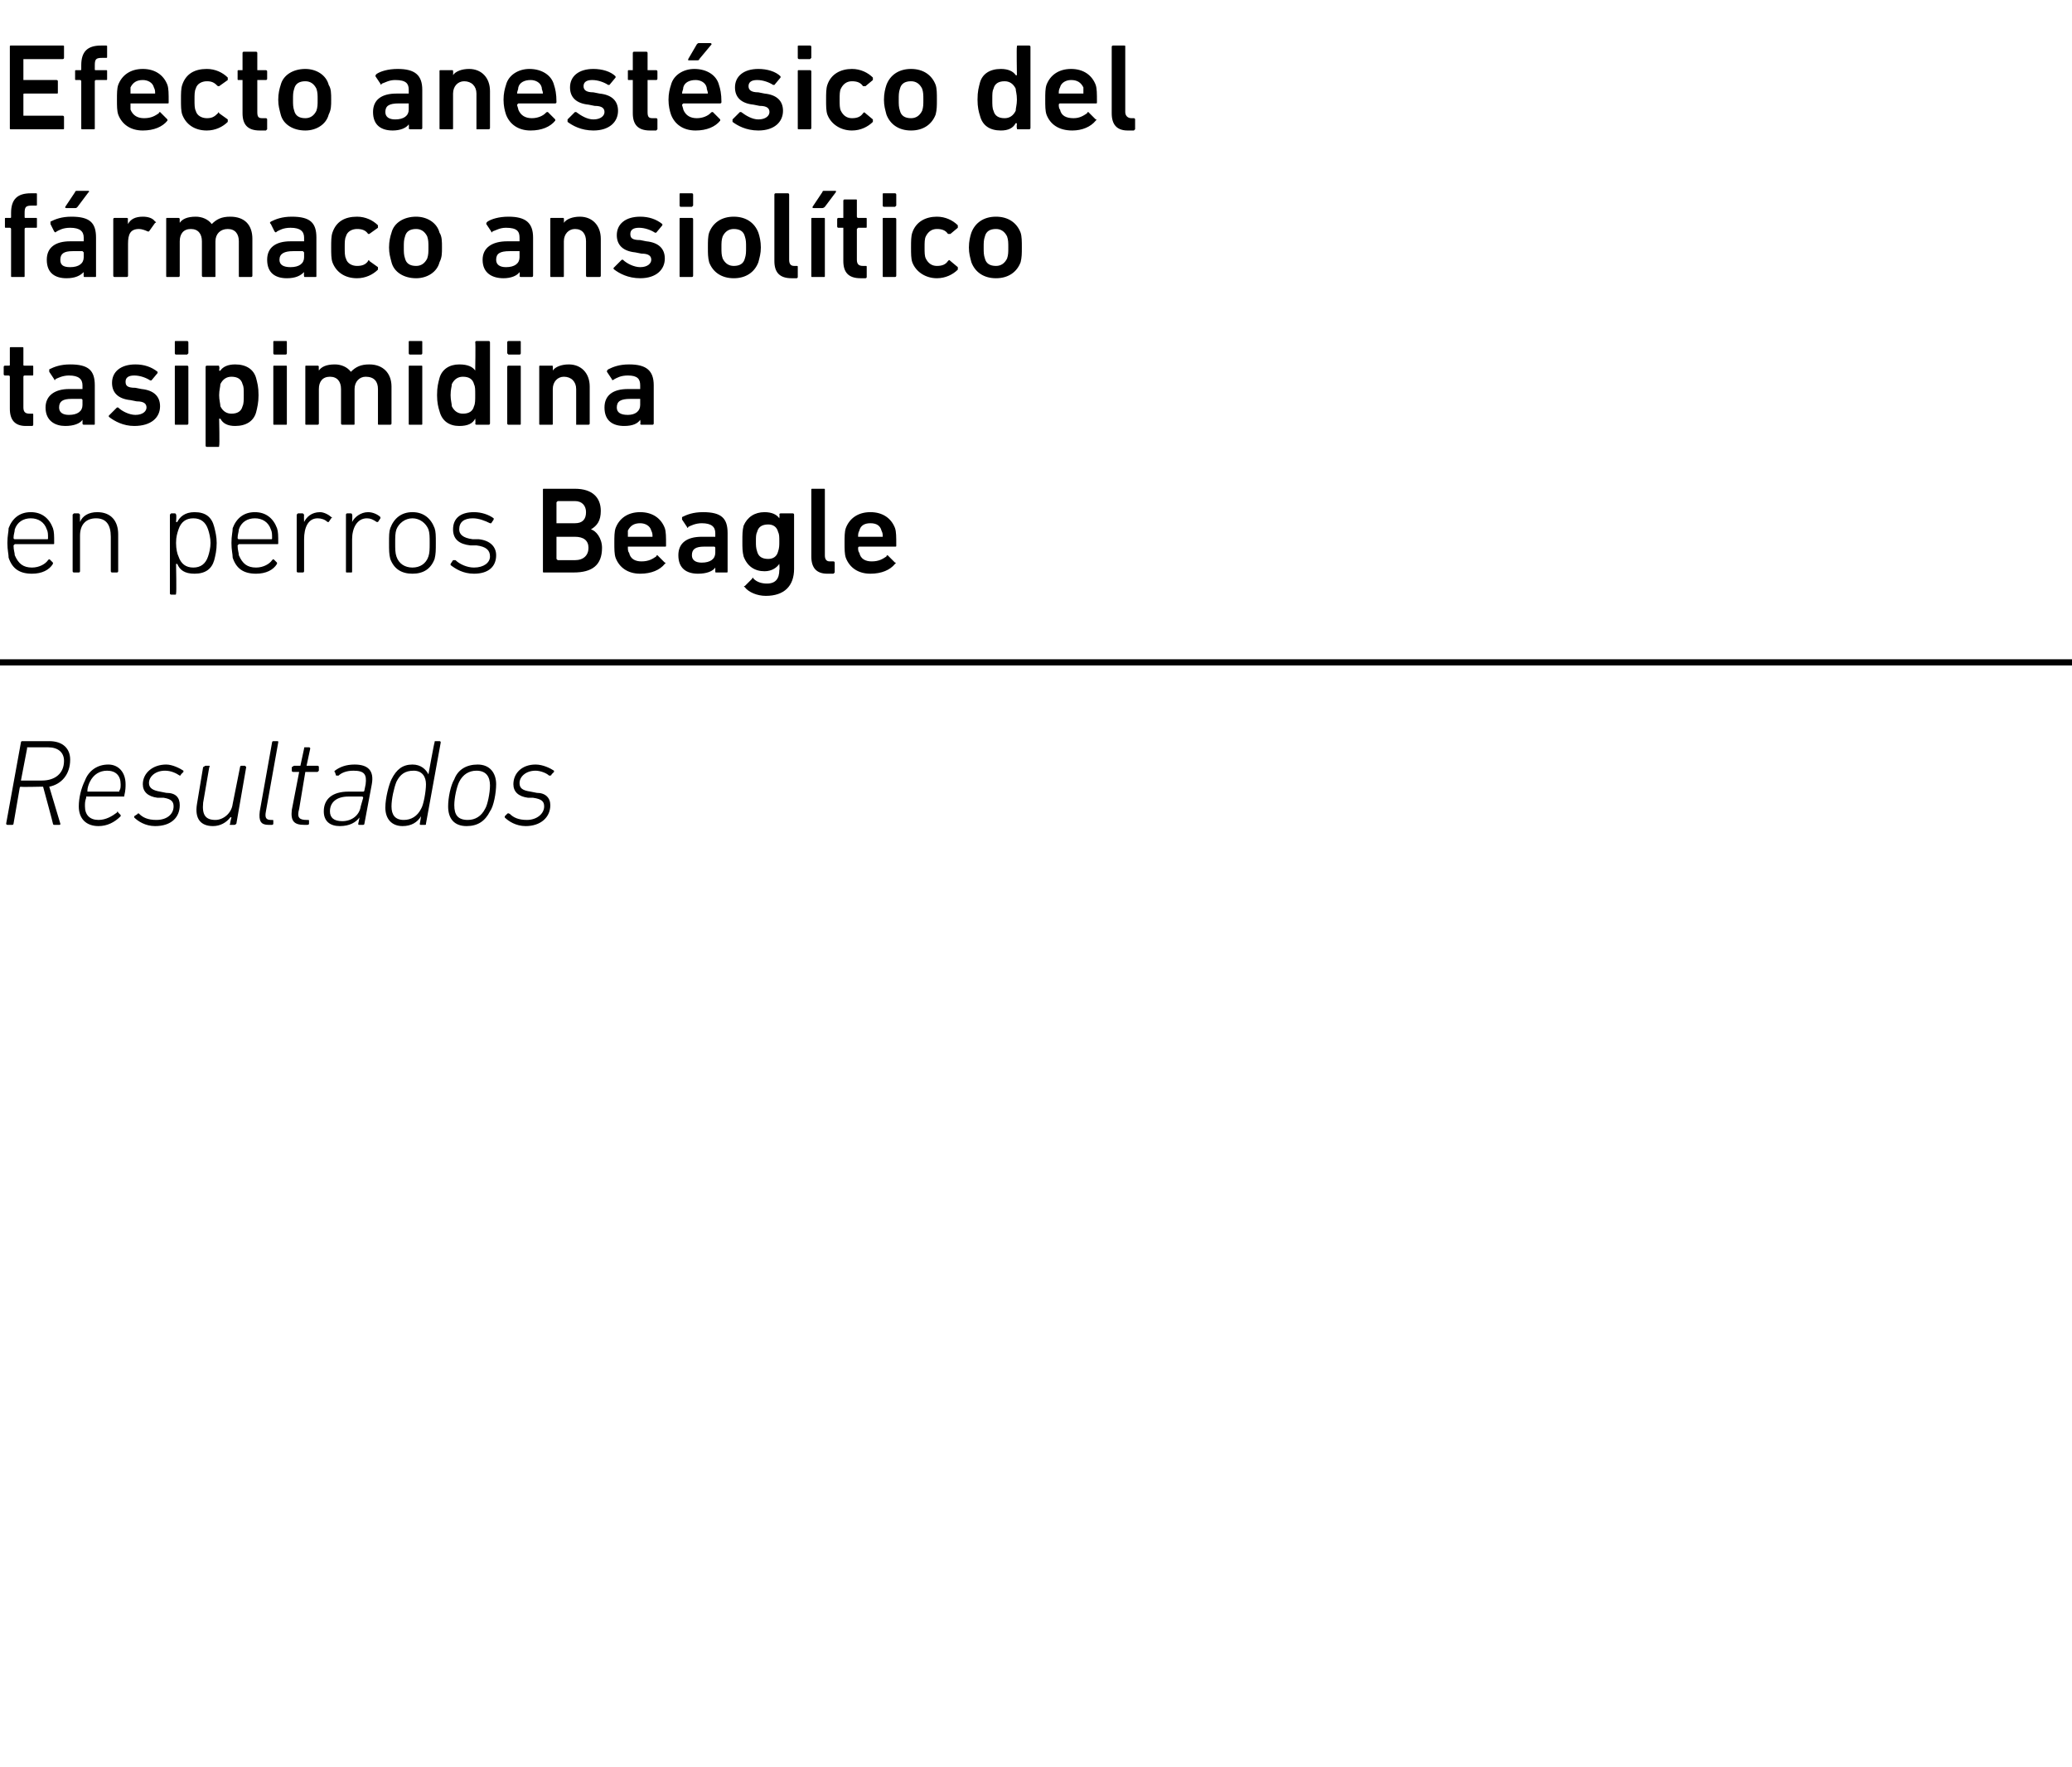 <?xml version="1.0" standalone="no"?><!DOCTYPE svg PUBLIC "-//W3C//DTD SVG 1.1//EN" "http://www.w3.org/Graphics/SVG/1.1/DTD/svg11.dtd"><svg xmlns="http://www.w3.org/2000/svg" version="1.1" width="168.3px" height="143.5px" viewBox="0 -3 168.3 143.5" style="top:-3px">  <desc>Efecto anest sico del f rmaco ansiol tico tasipimidina en perros Beagle Resultados</desc>  <defs/>  <g class="svg-textframe-paragraphrules">    <line class="svg-paragraph-rulebelow" y1="50.8" y2="50.8" x1="0" x2="532" stroke="#000" stroke-width="0.5"/>  </g>  <g id="Polygon73579">    <path d="M 4.4 64 C 4.4 64 4.3 64 4.3 63.9 C 4.32 63.91 3.5 60.9 3.5 60.9 L 3.3 60.9 C 3.3 60.9 1.66 60.94 1.7 60.9 C 1.6 60.9 1.6 61 1.6 61 C 1.6 61 1.1 63.9 1.1 63.9 C 1.1 64 1 64 1 64 C 1 64 0.6 64 0.6 64 C 0.6 64 0.5 64 0.5 63.9 C 0.5 63.9 1.7 57.3 1.7 57.3 C 1.7 57.2 1.8 57.2 1.8 57.2 C 1.8 57.2 4 57.2 4 57.2 C 5.1 57.2 5.7 57.8 5.7 58.7 C 5.7 59.9 5 60.7 4 60.9 C 4 60.9 4.9 63.9 4.9 63.9 C 4.9 64 4.9 64 4.8 64 C 4.8 64 4.4 64 4.4 64 Z M 5.2 58.8 C 5.2 58.1 4.7 57.7 3.9 57.7 C 3.9 57.7 2.2 57.7 2.2 57.7 C 2.2 57.7 2.2 57.7 2.2 57.8 C 2.2 57.8 1.7 60.4 1.7 60.4 C 1.7 60.4 1.7 60.4 1.7 60.4 C 1.7 60.4 3.4 60.4 3.4 60.4 C 4.5 60.4 5.2 59.8 5.2 58.8 Z M 6.4 62.5 C 6.4 61.8 6.6 61 6.9 60.4 C 7.2 59.6 7.9 59.1 8.8 59.1 C 9.6 59.1 10.2 59.7 10.2 60.7 C 10.2 60.9 10.2 61.2 10.1 61.6 C 10.1 61.7 10.1 61.7 10 61.7 C 10 61.7 7 61.7 7 61.7 C 7 61.7 7 61.8 7 61.8 C 6.9 62.1 6.9 62.2 6.9 62.5 C 6.9 63.2 7.3 63.6 8 63.6 C 8.6 63.6 9.1 63.3 9.5 63 C 9.5 62.9 9.6 62.9 9.6 63 C 9.6 63 9.8 63.2 9.8 63.2 C 9.8 63.2 9.8 63.3 9.8 63.3 C 9.3 63.8 8.7 64.1 8 64.1 C 7 64.1 6.4 63.5 6.4 62.5 Z M 9.6 61.3 C 9.7 61.3 9.7 61.3 9.7 61.2 C 9.8 61.1 9.8 60.9 9.8 60.7 C 9.8 60 9.4 59.6 8.7 59.6 C 8.1 59.6 7.6 59.9 7.3 60.5 C 7.2 60.7 7.1 61 7.1 61.2 C 7.1 61.3 7.1 61.3 7.1 61.3 C 7.1 61.3 9.6 61.3 9.6 61.3 Z M 10.9 63.4 C 10.9 63.4 10.9 63.3 10.9 63.3 C 10.9 63.3 11.2 63.1 11.2 63.1 C 11.2 63 11.3 63.1 11.3 63.1 C 11.6 63.4 12 63.6 12.7 63.6 C 13.6 63.6 14.1 63.1 14.1 62.5 C 14.1 62.1 13.9 61.9 13.3 61.8 C 13.3 61.8 12.8 61.8 12.8 61.8 C 12 61.7 11.6 61.3 11.6 60.7 C 11.6 59.8 12.4 59.1 13.5 59.1 C 14 59.1 14.6 59.4 14.9 59.6 C 14.9 59.6 14.9 59.7 14.9 59.7 C 14.9 59.7 14.7 59.9 14.7 59.9 C 14.7 60 14.6 60 14.6 60 C 14.3 59.8 13.9 59.6 13.4 59.6 C 12.6 59.6 12.1 60.1 12.1 60.6 C 12.1 61 12.4 61.2 13 61.3 C 13 61.3 13.5 61.4 13.5 61.4 C 14.3 61.4 14.6 61.8 14.6 62.4 C 14.6 63.4 13.9 64.1 12.6 64.1 C 11.8 64.1 11.2 63.7 10.9 63.4 Z M 17 59.2 C 17 59.2 17.1 59.3 17 59.3 C 17 59.3 16.5 62.2 16.5 62.2 C 16.4 63.2 16.7 63.6 17.5 63.6 C 18.1 63.6 18.8 63.1 18.9 62.3 C 18.9 62.3 19.5 59.3 19.5 59.3 C 19.5 59.3 19.5 59.2 19.6 59.2 C 19.6 59.2 19.9 59.2 19.9 59.2 C 19.9 59.2 20 59.3 20 59.3 C 20 59.3 19.2 63.9 19.2 63.9 C 19.1 64 19.1 64 19 64 C 19 64 18.7 64 18.7 64 C 18.7 64 18.6 64 18.7 63.9 C 18.66 63.9 18.8 63.4 18.8 63.4 C 18.8 63.4 18.75 63.35 18.7 63.4 C 18.4 63.8 17.9 64.1 17.3 64.1 C 16.3 64.1 15.8 63.5 16 62.3 C 16 62.3 16.5 59.3 16.5 59.3 C 16.6 59.3 16.6 59.2 16.7 59.2 C 16.7 59.2 17 59.2 17 59.2 Z M 21.8 64 C 21.2 64 21 63.7 21.1 62.9 C 21.1 62.9 22.1 57.3 22.1 57.3 C 22.1 57.2 22.2 57.2 22.2 57.2 C 22.2 57.2 22.5 57.2 22.5 57.2 C 22.6 57.2 22.6 57.2 22.6 57.3 C 22.6 57.3 21.6 62.9 21.6 62.9 C 21.5 63.4 21.6 63.6 22 63.6 C 22 63.6 22.1 63.6 22.1 63.6 C 22.2 63.6 22.2 63.6 22.2 63.7 C 22.2 63.7 22.2 63.9 22.2 63.9 C 22.2 64 22.1 64 22.1 64 C 22.1 64 21.8 64 21.8 64 Z M 24.7 64 C 23.9 64 23.6 63.7 23.7 62.8 C 23.7 62.8 24.3 59.7 24.3 59.7 C 24.3 59.7 24.3 59.7 24.3 59.7 C 24.3 59.7 23.8 59.7 23.8 59.7 C 23.7 59.7 23.7 59.6 23.7 59.6 C 23.7 59.6 23.7 59.3 23.7 59.3 C 23.8 59.3 23.8 59.2 23.9 59.2 C 23.9 59.2 24.3 59.2 24.3 59.2 C 24.4 59.2 24.4 59.2 24.4 59.2 C 24.4 59.2 24.7 57.8 24.7 57.8 C 24.7 57.7 24.7 57.7 24.8 57.7 C 24.8 57.7 25.1 57.7 25.1 57.7 C 25.1 57.7 25.2 57.7 25.2 57.8 C 25.2 57.8 24.9 59.2 24.9 59.2 C 24.9 59.2 24.9 59.2 25 59.2 C 25 59.2 25.8 59.2 25.8 59.2 C 25.9 59.2 25.9 59.3 25.9 59.3 C 25.9 59.3 25.9 59.6 25.9 59.6 C 25.9 59.6 25.8 59.7 25.8 59.7 C 25.8 59.7 24.9 59.7 24.9 59.7 C 24.9 59.7 24.8 59.7 24.8 59.7 C 24.8 59.7 24.3 62.7 24.3 62.7 C 24.1 63.4 24.3 63.6 24.9 63.6 C 24.9 63.6 25 63.6 25 63.6 C 25.1 63.6 25.1 63.6 25.1 63.7 C 25.1 63.7 25.1 63.9 25.1 63.9 C 25.1 64 25 64 24.9 64 C 24.9 64 24.7 64 24.7 64 Z M 29.2 64 C 29.1 64 29.1 64 29.1 63.9 C 29.11 63.9 29.2 63.4 29.2 63.4 C 29.2 63.4 29.19 63.4 29.2 63.4 C 28.9 63.8 28.4 64.1 27.6 64.1 C 26.8 64.1 26.3 63.7 26.3 62.9 C 26.3 61.9 27 61.3 28.3 61.3 C 28.3 61.3 29.5 61.3 29.5 61.3 C 29.5 61.3 29.6 61.3 29.6 61.2 C 29.6 61.2 29.7 60.7 29.7 60.7 C 29.8 59.9 29.6 59.6 28.7 59.6 C 28.1 59.6 27.7 59.8 27.5 60 C 27.4 60 27.3 60 27.3 60 C 27.3 60 27.2 59.7 27.2 59.7 C 27.1 59.7 27.2 59.6 27.2 59.6 C 27.6 59.3 28.1 59.1 28.8 59.1 C 29.9 59.1 30.4 59.6 30.2 60.7 C 30.2 60.7 29.6 63.9 29.6 63.9 C 29.6 64 29.5 64 29.5 64 C 29.5 64 29.2 64 29.2 64 Z M 29.3 62.5 C 29.3 62.5 29.5 61.8 29.5 61.8 C 29.5 61.8 29.5 61.7 29.4 61.7 C 29.4 61.7 28.3 61.7 28.3 61.7 C 27.3 61.7 26.8 62.2 26.8 62.9 C 26.8 63.4 27.1 63.7 27.8 63.7 C 28.6 63.7 29.2 63.2 29.3 62.5 Z M 34.2 64 C 34.1 64 34.1 64 34.1 63.9 C 34.11 63.9 34.2 63.3 34.2 63.3 C 34.2 63.3 34.2 63.33 34.2 63.3 C 33.9 63.8 33.4 64.1 32.7 64.1 C 31.8 64.1 31.3 63.5 31.3 62.6 C 31.3 61.8 31.6 60.7 31.8 60.3 C 32.2 59.5 32.7 59.1 33.5 59.1 C 34.2 59.1 34.6 59.5 34.8 59.9 C 34.8 59.94 34.8 59.9 34.8 59.9 C 34.8 59.9 35.27 57.3 35.3 57.3 C 35.3 57.2 35.3 57.2 35.4 57.2 C 35.4 57.2 35.7 57.2 35.7 57.2 C 35.7 57.2 35.8 57.2 35.8 57.3 C 35.8 57.3 34.6 63.9 34.6 63.9 C 34.6 64 34.6 64 34.5 64 C 34.5 64 34.2 64 34.2 64 Z M 34.2 62.7 C 34.4 62.4 34.6 61.3 34.6 60.7 C 34.6 60.1 34.3 59.6 33.6 59.6 C 32.9 59.6 32.5 59.9 32.2 60.5 C 32 61 31.8 61.9 31.8 62.5 C 31.8 63.2 32.1 63.6 32.8 63.6 C 33.4 63.6 33.9 63.3 34.2 62.7 Z M 38.8 59.1 C 39.8 59.1 40.3 59.8 40.3 60.7 C 40.3 61.4 40.1 62.5 39.8 62.9 C 39.4 63.7 38.8 64.1 37.9 64.1 C 36.9 64.1 36.4 63.5 36.4 62.5 C 36.4 61.8 36.6 60.8 36.9 60.3 C 37.2 59.5 37.9 59.1 38.8 59.1 Z M 38.7 59.6 C 38.1 59.6 37.6 59.9 37.3 60.5 C 37.1 60.9 36.9 61.8 36.9 62.4 C 36.9 63.2 37.2 63.6 38 63.6 C 38.6 63.6 39.1 63.3 39.4 62.7 C 39.6 62.4 39.8 61.4 39.8 60.8 C 39.8 60.1 39.5 59.6 38.7 59.6 Z M 41 63.4 C 41 63.4 41 63.3 41 63.3 C 41 63.3 41.2 63.1 41.2 63.1 C 41.3 63 41.3 63.1 41.4 63.1 C 41.7 63.4 42.1 63.6 42.8 63.6 C 43.6 63.6 44.2 63.1 44.2 62.5 C 44.2 62.1 44 61.9 43.3 61.8 C 43.3 61.8 42.9 61.8 42.9 61.8 C 42.1 61.7 41.7 61.3 41.7 60.7 C 41.7 59.8 42.4 59.1 43.5 59.1 C 44.1 59.1 44.7 59.4 45 59.6 C 45 59.6 45 59.7 45 59.7 C 45 59.7 44.8 59.9 44.8 59.9 C 44.8 60 44.7 60 44.6 60 C 44.4 59.8 43.9 59.6 43.5 59.6 C 42.7 59.6 42.2 60.1 42.2 60.6 C 42.2 61 42.4 61.2 43.1 61.3 C 43.1 61.3 43.6 61.4 43.6 61.4 C 44.3 61.4 44.7 61.8 44.7 62.4 C 44.7 63.4 43.9 64.1 42.7 64.1 C 41.9 64.1 41.3 63.7 41 63.4 Z " stroke="none" fill="#000"/>  </g>  <g id="Polygon73578">    <path d="M 0.7 42.3 C 0.7 42 0.6 41.7 0.6 41.1 C 0.6 40.5 0.7 40.2 0.7 39.9 C 1 39.1 1.6 38.6 2.5 38.6 C 3.4 38.6 4 39.1 4.3 39.9 C 4.4 40.2 4.4 40.5 4.4 41.1 C 4.4 41.2 4.4 41.2 4.3 41.2 C 4.3 41.2 1.2 41.2 1.2 41.2 C 1.2 41.2 1.1 41.3 1.1 41.3 C 1.1 41.7 1.2 41.9 1.2 42.1 C 1.5 42.8 1.9 43.1 2.6 43.1 C 3.2 43.1 3.7 42.8 3.9 42.5 C 4 42.4 4 42.4 4.1 42.5 C 4.1 42.5 4.3 42.7 4.3 42.7 C 4.3 42.7 4.3 42.8 4.3 42.8 C 4 43.3 3.4 43.6 2.6 43.6 C 1.6 43.6 1 43.2 0.7 42.3 Z M 3.8 40.8 C 3.9 40.8 3.9 40.8 3.9 40.7 C 3.9 40.4 3.9 40.2 3.8 40 C 3.6 39.4 3.1 39.1 2.5 39.1 C 1.9 39.1 1.4 39.4 1.2 40 C 1.2 40.2 1.1 40.4 1.1 40.7 C 1.1 40.8 1.2 40.8 1.2 40.8 C 1.2 40.8 3.8 40.8 3.8 40.8 Z M 9.1 43.5 C 9.1 43.5 9 43.5 9 43.4 C 9 43.4 9 40.6 9 40.6 C 9 39.6 8.6 39.1 7.8 39.1 C 7 39.1 6.5 39.6 6.5 40.5 C 6.5 40.5 6.5 43.4 6.5 43.4 C 6.5 43.5 6.4 43.5 6.4 43.5 C 6.4 43.5 6 43.5 6 43.5 C 6 43.5 5.9 43.5 5.9 43.4 C 5.9 43.4 5.9 38.8 5.9 38.8 C 5.9 38.8 6 38.7 6 38.7 C 6 38.7 6.4 38.7 6.4 38.7 C 6.4 38.7 6.5 38.8 6.5 38.8 C 6.48 38.83 6.5 39.4 6.5 39.4 C 6.5 39.4 6.49 39.4 6.5 39.4 C 6.7 38.9 7.2 38.6 7.9 38.6 C 9 38.6 9.6 39.3 9.6 40.4 C 9.6 40.4 9.6 43.4 9.6 43.4 C 9.6 43.5 9.5 43.5 9.5 43.5 C 9.5 43.5 9.1 43.5 9.1 43.5 Z M 13.9 45.3 C 13.9 45.3 13.8 45.3 13.8 45.2 C 13.8 45.2 13.8 38.8 13.8 38.8 C 13.8 38.8 13.9 38.7 13.9 38.7 C 13.9 38.7 14.2 38.7 14.2 38.7 C 14.3 38.7 14.3 38.8 14.3 38.8 C 14.35 38.83 14.3 39.4 14.3 39.4 C 14.3 39.4 14.36 39.41 14.4 39.4 C 14.6 39 15 38.6 15.8 38.6 C 16.7 38.6 17.2 39 17.4 39.8 C 17.5 40.2 17.6 40.6 17.6 41.1 C 17.6 41.7 17.5 42.1 17.4 42.5 C 17.2 43.2 16.7 43.6 15.8 43.6 C 15 43.6 14.6 43.3 14.4 42.8 C 14.36 42.82 14.3 42.8 14.3 42.8 C 14.3 42.8 14.35 45.2 14.3 45.2 C 14.3 45.3 14.3 45.3 14.2 45.3 C 14.2 45.3 13.9 45.3 13.9 45.3 Z M 16.9 42.2 C 17 41.9 17.1 41.5 17.1 41.1 C 17.1 40.7 17 40.3 16.9 40 C 16.7 39.4 16.3 39.1 15.7 39.1 C 15.1 39.1 14.7 39.4 14.5 40 C 14.4 40.3 14.3 40.6 14.3 41.1 C 14.3 41.6 14.4 42 14.5 42.2 C 14.7 42.8 15.1 43.1 15.7 43.1 C 16.3 43.1 16.7 42.8 16.9 42.2 Z M 18.9 42.3 C 18.9 42 18.8 41.7 18.8 41.1 C 18.8 40.5 18.9 40.2 18.9 39.9 C 19.2 39.1 19.8 38.6 20.7 38.6 C 21.6 38.6 22.2 39.1 22.5 39.9 C 22.6 40.2 22.6 40.5 22.6 41.1 C 22.6 41.2 22.6 41.2 22.5 41.2 C 22.5 41.2 19.4 41.2 19.4 41.2 C 19.4 41.2 19.3 41.3 19.3 41.3 C 19.3 41.7 19.4 41.9 19.4 42.1 C 19.7 42.8 20.1 43.1 20.8 43.1 C 21.4 43.1 21.9 42.8 22.1 42.5 C 22.2 42.4 22.2 42.4 22.3 42.5 C 22.3 42.5 22.5 42.7 22.5 42.7 C 22.5 42.7 22.5 42.8 22.5 42.8 C 22.2 43.3 21.6 43.6 20.8 43.6 C 19.8 43.6 19.2 43.2 18.9 42.3 Z M 22 40.8 C 22.1 40.8 22.1 40.8 22.1 40.7 C 22.1 40.4 22.1 40.2 22 40 C 21.8 39.4 21.3 39.1 20.7 39.1 C 20.1 39.1 19.6 39.4 19.4 40 C 19.4 40.2 19.3 40.4 19.3 40.7 C 19.3 40.8 19.4 40.8 19.4 40.8 C 19.4 40.8 22 40.8 22 40.8 Z M 24.2 43.5 C 24.2 43.5 24.1 43.5 24.1 43.4 C 24.1 43.4 24.1 38.8 24.1 38.8 C 24.1 38.8 24.2 38.7 24.2 38.7 C 24.2 38.7 24.6 38.7 24.6 38.7 C 24.6 38.7 24.7 38.8 24.7 38.8 C 24.68 38.83 24.7 39.4 24.7 39.4 C 24.7 39.4 24.69 39.44 24.7 39.4 C 24.9 39 25.3 38.6 26 38.6 C 26.3 38.6 26.7 38.8 26.9 39 C 27 39 27 39 26.9 39.1 C 26.9 39.1 26.7 39.4 26.7 39.4 C 26.7 39.4 26.7 39.4 26.6 39.4 C 26.4 39.2 26.1 39.1 25.8 39.1 C 25 39.1 24.7 39.9 24.7 40.8 C 24.7 40.8 24.7 43.4 24.7 43.4 C 24.7 43.5 24.6 43.5 24.6 43.5 C 24.6 43.5 24.2 43.5 24.2 43.5 Z M 28.2 43.5 C 28.1 43.5 28.1 43.5 28.1 43.4 C 28.1 43.4 28.1 38.8 28.1 38.8 C 28.1 38.8 28.1 38.7 28.2 38.7 C 28.2 38.7 28.5 38.7 28.5 38.7 C 28.6 38.7 28.6 38.8 28.6 38.8 C 28.64 38.83 28.6 39.4 28.6 39.4 C 28.6 39.4 28.65 39.44 28.6 39.4 C 28.8 39 29.3 38.6 29.9 38.6 C 30.3 38.6 30.7 38.8 30.9 39 C 30.9 39 30.9 39 30.9 39.1 C 30.9 39.1 30.7 39.4 30.7 39.4 C 30.7 39.4 30.6 39.4 30.6 39.4 C 30.3 39.2 30.1 39.1 29.8 39.1 C 29 39.1 28.6 39.9 28.6 40.8 C 28.6 40.8 28.6 43.4 28.6 43.4 C 28.6 43.5 28.6 43.5 28.5 43.5 C 28.5 43.5 28.2 43.5 28.2 43.5 Z M 31.7 42.4 C 31.6 42 31.6 41.7 31.6 41.1 C 31.6 40.5 31.6 40.2 31.7 39.9 C 32 39.1 32.6 38.6 33.5 38.6 C 34.4 38.6 35 39.1 35.3 39.9 C 35.4 40.2 35.4 40.5 35.4 41.1 C 35.4 41.7 35.4 42 35.3 42.4 C 35 43.2 34.4 43.6 33.5 43.6 C 32.6 43.6 32 43.2 31.7 42.4 Z M 34.8 42.2 C 34.9 41.9 34.9 41.6 34.9 41.1 C 34.9 40.6 34.9 40.3 34.8 40 C 34.6 39.5 34.1 39.1 33.5 39.1 C 32.9 39.1 32.4 39.5 32.2 40 C 32.1 40.3 32.1 40.6 32.1 41.1 C 32.1 41.6 32.1 41.9 32.2 42.2 C 32.4 42.8 32.9 43.1 33.5 43.1 C 34.1 43.1 34.6 42.8 34.8 42.2 Z M 36.6 42.9 C 36.6 42.9 36.6 42.8 36.6 42.8 C 36.6 42.8 36.8 42.5 36.8 42.5 C 36.9 42.5 36.9 42.5 37 42.5 C 37.3 42.8 37.9 43.1 38.5 43.1 C 39.3 43.1 39.8 42.7 39.8 42.2 C 39.8 41.7 39.5 41.4 38.7 41.3 C 38.7 41.3 38.2 41.3 38.2 41.3 C 37.3 41.2 36.8 40.8 36.8 40 C 36.8 39.1 37.4 38.6 38.5 38.6 C 39.1 38.6 39.7 38.8 40.1 39.1 C 40.1 39.1 40.1 39.2 40.1 39.2 C 40.1 39.2 39.9 39.5 39.9 39.5 C 39.9 39.5 39.8 39.5 39.8 39.5 C 39.4 39.3 38.9 39.1 38.4 39.1 C 37.7 39.1 37.3 39.4 37.3 40 C 37.3 40.4 37.6 40.7 38.4 40.8 C 38.4 40.8 38.9 40.8 38.9 40.8 C 39.8 40.9 40.3 41.4 40.3 42.1 C 40.3 43 39.7 43.6 38.5 43.6 C 37.6 43.6 37 43.2 36.6 42.9 Z M 44.1 36.8 C 44.1 36.7 44.1 36.7 44.2 36.7 C 44.2 36.7 46.7 36.7 46.7 36.7 C 48.1 36.7 48.8 37.4 48.8 38.5 C 48.8 39.3 48.5 39.7 48 40 C 48 40 48 40 48 40 C 48.4 40.1 48.9 40.7 48.9 41.5 C 48.9 42.9 48.1 43.5 46.6 43.5 C 46.6 43.5 44.2 43.5 44.2 43.5 C 44.1 43.5 44.1 43.5 44.1 43.4 C 44.1 43.4 44.1 36.8 44.1 36.8 Z M 46.7 39.5 C 47.3 39.5 47.6 39.2 47.6 38.6 C 47.6 38.1 47.3 37.7 46.7 37.7 C 46.7 37.7 45.3 37.7 45.3 37.7 C 45.3 37.7 45.2 37.8 45.2 37.8 C 45.2 37.8 45.2 39.5 45.2 39.5 C 45.2 39.5 45.3 39.5 45.3 39.5 C 45.3 39.5 46.7 39.5 46.7 39.5 Z M 45.3 42.5 C 45.3 42.5 46.7 42.5 46.7 42.5 C 47.4 42.5 47.8 42.1 47.8 41.5 C 47.8 40.9 47.4 40.6 46.7 40.6 C 46.7 40.6 45.3 40.6 45.3 40.6 C 45.3 40.6 45.2 40.6 45.2 40.6 C 45.2 40.6 45.2 42.4 45.2 42.4 C 45.2 42.4 45.3 42.5 45.3 42.5 Z M 50 42.3 C 49.9 42 49.9 41.6 49.9 41.1 C 49.9 40.6 49.9 40.2 50 39.9 C 50.3 39.1 51 38.6 52 38.6 C 53 38.6 53.7 39.1 54 39.9 C 54.1 40.2 54.1 40.6 54.1 41.3 C 54.1 41.4 54.1 41.4 54 41.4 C 54 41.4 51 41.4 51 41.4 C 51 41.4 51 41.5 51 41.5 C 51 41.6 51 41.8 51.1 41.9 C 51.2 42.4 51.6 42.6 52.1 42.6 C 52.7 42.6 53 42.4 53.3 42.2 C 53.3 42.1 53.4 42.1 53.4 42.1 C 53.4 42.1 54 42.7 54 42.7 C 54.1 42.7 54.1 42.7 54 42.8 C 53.6 43.3 52.9 43.6 52 43.6 C 51 43.6 50.3 43.1 50 42.3 Z M 52.9 40.1 C 52.8 39.7 52.4 39.5 52 39.5 C 51.5 39.5 51.2 39.7 51 40.1 C 51 40.3 51 40.4 51 40.6 C 51 40.6 51 40.6 51 40.6 C 51 40.6 52.9 40.6 52.9 40.6 C 53 40.6 53 40.6 53 40.6 C 53 40.4 53 40.3 52.9 40.1 Z M 58.2 43.5 C 58.1 43.5 58.1 43.5 58.1 43.4 C 58.1 43.4 58.1 43.1 58.1 43.1 C 58.1 43.1 58.09 43.05 58.1 43.1 C 57.9 43.4 57.4 43.6 56.7 43.6 C 55.8 43.6 55.1 43.2 55.1 42.1 C 55.1 41.1 55.8 40.6 57 40.6 C 57 40.6 58 40.6 58 40.6 C 58.1 40.6 58.1 40.6 58.1 40.6 C 58.1 40.6 58.1 40.3 58.1 40.3 C 58.1 39.8 57.8 39.5 57 39.5 C 56.5 39.5 56.1 39.7 55.9 39.8 C 55.9 39.9 55.8 39.9 55.8 39.8 C 55.8 39.8 55.4 39.2 55.4 39.2 C 55.4 39.1 55.4 39.1 55.4 39 C 55.8 38.8 56.3 38.6 57.1 38.6 C 58.6 38.6 59.1 39.1 59.1 40.3 C 59.1 40.3 59.1 43.4 59.1 43.4 C 59.1 43.5 59.1 43.5 59 43.5 C 59 43.5 58.2 43.5 58.2 43.5 Z M 58.1 41.9 C 58.1 41.9 58.1 41.5 58.1 41.5 C 58.1 41.5 58.1 41.4 58 41.4 C 58 41.4 57.2 41.4 57.2 41.4 C 56.5 41.4 56.2 41.6 56.2 42.1 C 56.2 42.5 56.5 42.7 57 42.7 C 57.7 42.7 58.1 42.4 58.1 41.9 Z M 60.5 44.7 C 60.4 44.6 60.4 44.6 60.5 44.6 C 60.5 44.6 61.1 44 61.1 44 C 61.1 43.9 61.2 43.9 61.2 44 C 61.5 44.3 61.9 44.4 62.3 44.4 C 63 44.4 63.3 44 63.3 43.3 C 63.34 43.26 63.3 42.8 63.3 42.8 C 63.3 42.8 63.33 42.81 63.3 42.8 C 63.1 43.1 62.7 43.4 62.1 43.4 C 61.3 43.4 60.7 43 60.4 42.2 C 60.3 41.8 60.3 41.5 60.3 41 C 60.3 40.4 60.3 40.1 60.4 39.7 C 60.7 39 61.3 38.6 62.1 38.6 C 62.7 38.6 63.1 38.8 63.3 39.1 C 63.33 39.14 63.3 39.1 63.3 39.1 C 63.3 39.1 63.34 38.78 63.3 38.8 C 63.3 38.7 63.4 38.7 63.4 38.7 C 63.4 38.7 64.4 38.7 64.4 38.7 C 64.4 38.7 64.5 38.7 64.5 38.8 C 64.5 38.8 64.5 43.2 64.5 43.2 C 64.5 44.6 63.7 45.4 62.2 45.4 C 61.5 45.4 60.8 45.1 60.5 44.7 Z M 63.2 41.8 C 63.3 41.5 63.3 41.3 63.3 41 C 63.3 40.6 63.3 40.4 63.2 40.2 C 63.1 39.8 62.8 39.6 62.4 39.6 C 61.9 39.6 61.6 39.8 61.5 40.2 C 61.4 40.4 61.4 40.6 61.4 41 C 61.4 41.3 61.4 41.5 61.5 41.8 C 61.6 42.2 61.9 42.4 62.4 42.4 C 62.8 42.4 63.1 42.2 63.2 41.8 Z M 67.2 43.6 C 66.3 43.6 65.9 43.1 65.9 42.2 C 65.9 42.2 65.9 36.8 65.9 36.8 C 65.9 36.7 65.9 36.7 66 36.7 C 66 36.7 66.9 36.7 66.9 36.7 C 67 36.7 67 36.7 67 36.8 C 67 36.8 67 42.1 67 42.1 C 67 42.4 67.1 42.6 67.4 42.6 C 67.4 42.6 67.7 42.6 67.7 42.6 C 67.7 42.6 67.8 42.6 67.8 42.7 C 67.8 42.7 67.8 43.5 67.8 43.5 C 67.8 43.5 67.7 43.6 67.7 43.6 C 67.7 43.6 67.2 43.6 67.2 43.6 Z M 68.7 42.3 C 68.6 42 68.6 41.6 68.6 41.1 C 68.6 40.6 68.6 40.2 68.7 39.9 C 69 39.1 69.7 38.6 70.7 38.6 C 71.7 38.6 72.4 39.1 72.7 39.9 C 72.8 40.2 72.8 40.6 72.8 41.3 C 72.8 41.4 72.8 41.4 72.7 41.4 C 72.7 41.4 69.8 41.4 69.8 41.4 C 69.7 41.4 69.7 41.5 69.7 41.5 C 69.7 41.6 69.7 41.8 69.8 41.9 C 69.9 42.4 70.3 42.6 70.8 42.6 C 71.4 42.6 71.7 42.4 72 42.2 C 72 42.1 72.1 42.1 72.1 42.1 C 72.1 42.1 72.7 42.7 72.7 42.7 C 72.8 42.7 72.8 42.7 72.7 42.8 C 72.3 43.3 71.6 43.6 70.7 43.6 C 69.7 43.6 69 43.1 68.7 42.3 Z M 71.6 40.1 C 71.5 39.7 71.2 39.5 70.7 39.5 C 70.2 39.5 69.9 39.7 69.8 40.1 C 69.7 40.3 69.7 40.4 69.7 40.6 C 69.7 40.6 69.7 40.6 69.8 40.6 C 69.8 40.6 71.6 40.6 71.6 40.6 C 71.7 40.6 71.7 40.6 71.7 40.6 C 71.7 40.4 71.7 40.3 71.6 40.1 Z " stroke="none" fill="#000"/>  </g>  <g id="Polygon73577">    <path d="M 2.1 31.6 C 1.2 31.6 0.8 31.1 0.8 30.2 C 0.8 30.2 0.8 27.6 0.8 27.6 C 0.8 27.6 0.8 27.5 0.7 27.5 C 0.7 27.5 0.4 27.5 0.4 27.5 C 0.4 27.5 0.3 27.5 0.3 27.4 C 0.3 27.4 0.3 26.8 0.3 26.8 C 0.3 26.7 0.4 26.7 0.4 26.7 C 0.4 26.7 0.7 26.7 0.7 26.7 C 0.8 26.7 0.8 26.7 0.8 26.6 C 0.8 26.6 0.8 25.3 0.8 25.3 C 0.8 25.2 0.8 25.2 0.9 25.2 C 0.9 25.2 1.8 25.2 1.8 25.2 C 1.9 25.2 1.9 25.2 1.9 25.3 C 1.9 25.3 1.9 26.6 1.9 26.6 C 1.9 26.7 1.9 26.7 2 26.7 C 2 26.7 2.6 26.7 2.6 26.7 C 2.7 26.7 2.7 26.7 2.7 26.8 C 2.7 26.8 2.7 27.4 2.7 27.4 C 2.7 27.5 2.7 27.5 2.6 27.5 C 2.6 27.5 2 27.5 2 27.5 C 1.9 27.5 1.9 27.6 1.9 27.6 C 1.9 27.6 1.9 30.1 1.9 30.1 C 1.9 30.5 2.1 30.6 2.4 30.6 C 2.4 30.6 2.6 30.6 2.6 30.6 C 2.7 30.6 2.7 30.6 2.7 30.7 C 2.7 30.7 2.7 31.5 2.7 31.5 C 2.7 31.5 2.7 31.6 2.6 31.6 C 2.6 31.6 2.1 31.6 2.1 31.6 Z M 6.8 31.5 C 6.8 31.5 6.7 31.5 6.7 31.4 C 6.71 31.4 6.7 31.1 6.7 31.1 C 6.7 31.1 6.7 31.05 6.7 31.1 C 6.5 31.4 6 31.6 5.3 31.6 C 4.5 31.6 3.7 31.2 3.7 30.1 C 3.7 29.1 4.5 28.6 5.6 28.6 C 5.6 28.6 6.6 28.6 6.6 28.6 C 6.7 28.6 6.7 28.6 6.7 28.6 C 6.7 28.6 6.7 28.3 6.7 28.3 C 6.7 27.8 6.4 27.5 5.6 27.5 C 5.1 27.5 4.7 27.7 4.5 27.8 C 4.5 27.9 4.4 27.9 4.4 27.8 C 4.4 27.8 4 27.2 4 27.2 C 4 27.1 4 27.1 4 27 C 4.4 26.8 4.9 26.6 5.7 26.6 C 7.2 26.6 7.7 27.1 7.7 28.3 C 7.7 28.3 7.7 31.4 7.7 31.4 C 7.7 31.5 7.7 31.5 7.6 31.5 C 7.6 31.5 6.8 31.5 6.8 31.5 Z M 6.7 29.9 C 6.7 29.9 6.7 29.5 6.7 29.5 C 6.7 29.5 6.7 29.4 6.6 29.4 C 6.6 29.4 5.8 29.4 5.8 29.4 C 5.1 29.4 4.8 29.6 4.8 30.1 C 4.8 30.5 5.1 30.7 5.6 30.7 C 6.3 30.7 6.7 30.4 6.7 29.9 Z M 8.9 30.9 C 8.8 30.8 8.8 30.8 8.9 30.7 C 8.9 30.7 9.5 30.1 9.5 30.1 C 9.5 30.1 9.6 30.1 9.6 30.1 C 9.9 30.4 10.5 30.7 11 30.7 C 11.6 30.7 11.9 30.4 11.9 30.1 C 11.9 29.8 11.7 29.6 11.1 29.6 C 11.1 29.6 10.6 29.5 10.6 29.5 C 9.6 29.4 9.1 28.9 9.1 28.1 C 9.1 27.2 9.8 26.6 11 26.6 C 11.7 26.6 12.3 26.8 12.8 27.2 C 12.8 27.2 12.8 27.3 12.8 27.3 C 12.8 27.3 12.3 27.9 12.3 27.9 C 12.3 27.9 12.2 27.9 12.2 27.9 C 11.9 27.7 11.4 27.5 10.9 27.5 C 10.4 27.5 10.2 27.7 10.2 28 C 10.2 28.3 10.3 28.5 11 28.5 C 11 28.5 11.5 28.6 11.5 28.6 C 12.5 28.7 13 29.2 13 30 C 13 30.9 12.3 31.6 10.9 31.6 C 10 31.6 9.3 31.2 8.9 30.9 Z M 14.3 25.8 C 14.2 25.8 14.2 25.7 14.2 25.7 C 14.2 25.7 14.2 24.8 14.2 24.8 C 14.2 24.7 14.2 24.7 14.3 24.7 C 14.3 24.7 15.2 24.7 15.2 24.7 C 15.2 24.7 15.3 24.7 15.3 24.8 C 15.3 24.8 15.3 25.7 15.3 25.7 C 15.3 25.7 15.2 25.8 15.2 25.8 C 15.2 25.8 14.3 25.8 14.3 25.8 Z M 14.3 31.5 C 14.2 31.5 14.2 31.5 14.2 31.4 C 14.2 31.4 14.2 26.8 14.2 26.8 C 14.2 26.7 14.2 26.7 14.3 26.7 C 14.3 26.7 15.2 26.7 15.2 26.7 C 15.2 26.7 15.3 26.7 15.3 26.8 C 15.3 26.8 15.3 31.4 15.3 31.4 C 15.3 31.5 15.2 31.5 15.2 31.5 C 15.2 31.5 14.3 31.5 14.3 31.5 Z M 16.8 33.3 C 16.8 33.3 16.7 33.3 16.7 33.2 C 16.7 33.2 16.7 26.8 16.7 26.8 C 16.7 26.7 16.8 26.7 16.8 26.7 C 16.8 26.7 17.7 26.7 17.7 26.7 C 17.8 26.7 17.8 26.7 17.8 26.8 C 17.85 26.78 17.8 27.1 17.8 27.1 C 17.8 27.1 17.86 27.14 17.9 27.1 C 18.1 26.8 18.5 26.6 19.1 26.6 C 20 26.6 20.6 27 20.8 27.7 C 20.9 28.1 21 28.4 21 29.1 C 21 29.7 20.9 30.1 20.8 30.5 C 20.6 31.2 20 31.6 19.1 31.6 C 18.5 31.6 18.1 31.4 17.9 31 C 17.86 31.04 17.8 31 17.8 31 C 17.8 31 17.85 33.2 17.8 33.2 C 17.8 33.3 17.8 33.3 17.7 33.3 C 17.7 33.3 16.8 33.3 16.8 33.3 Z M 19.7 30 C 19.8 29.8 19.8 29.5 19.8 29.1 C 19.8 28.6 19.8 28.4 19.7 28.2 C 19.6 27.8 19.3 27.6 18.8 27.6 C 18.4 27.6 18.1 27.8 17.9 28.2 C 17.9 28.4 17.8 28.7 17.8 29.1 C 17.8 29.5 17.9 29.8 17.9 30 C 18.1 30.4 18.4 30.6 18.8 30.6 C 19.3 30.6 19.6 30.4 19.7 30 Z M 22.3 25.8 C 22.2 25.8 22.2 25.7 22.2 25.7 C 22.2 25.7 22.2 24.8 22.2 24.8 C 22.2 24.7 22.2 24.7 22.3 24.7 C 22.3 24.7 23.2 24.7 23.2 24.7 C 23.3 24.7 23.3 24.7 23.3 24.8 C 23.3 24.8 23.3 25.7 23.3 25.7 C 23.3 25.7 23.3 25.8 23.2 25.8 C 23.2 25.8 22.3 25.8 22.3 25.8 Z M 22.3 31.5 C 22.2 31.5 22.2 31.5 22.2 31.4 C 22.2 31.4 22.2 26.8 22.2 26.8 C 22.2 26.7 22.2 26.7 22.3 26.7 C 22.3 26.7 23.2 26.7 23.2 26.7 C 23.3 26.7 23.3 26.7 23.3 26.8 C 23.3 26.8 23.3 31.4 23.3 31.4 C 23.3 31.5 23.3 31.5 23.2 31.5 C 23.2 31.5 22.3 31.5 22.3 31.5 Z M 30.8 31.5 C 30.7 31.5 30.7 31.5 30.7 31.4 C 30.7 31.4 30.7 28.6 30.7 28.6 C 30.7 28 30.4 27.6 29.7 27.6 C 29.2 27.6 28.8 28 28.8 28.6 C 28.8 28.6 28.8 31.4 28.8 31.4 C 28.8 31.5 28.8 31.5 28.7 31.5 C 28.7 31.5 27.8 31.5 27.8 31.5 C 27.8 31.5 27.7 31.5 27.7 31.4 C 27.7 31.4 27.7 28.6 27.7 28.6 C 27.7 28 27.4 27.6 26.8 27.6 C 26.2 27.6 25.9 28 25.9 28.6 C 25.9 28.6 25.9 31.4 25.9 31.4 C 25.9 31.5 25.8 31.5 25.8 31.5 C 25.8 31.5 24.9 31.5 24.9 31.5 C 24.8 31.5 24.8 31.5 24.8 31.4 C 24.8 31.4 24.8 26.8 24.8 26.8 C 24.8 26.7 24.8 26.7 24.9 26.7 C 24.9 26.7 25.8 26.7 25.8 26.7 C 25.8 26.7 25.9 26.7 25.9 26.8 C 25.88 26.78 25.9 27.1 25.9 27.1 C 25.9 27.1 25.89 27.13 25.9 27.1 C 26.1 26.8 26.5 26.6 27.2 26.6 C 27.7 26.6 28.2 26.8 28.5 27.2 C 28.5 27.2 28.5 27.2 28.5 27.2 C 28.9 26.8 29.3 26.6 30 26.6 C 31.1 26.6 31.8 27.3 31.8 28.4 C 31.8 28.4 31.8 31.4 31.8 31.4 C 31.8 31.5 31.7 31.5 31.7 31.5 C 31.7 31.5 30.8 31.5 30.8 31.5 Z M 33.3 25.8 C 33.2 25.8 33.2 25.7 33.2 25.7 C 33.2 25.7 33.2 24.8 33.2 24.8 C 33.2 24.7 33.2 24.7 33.3 24.7 C 33.3 24.7 34.2 24.7 34.2 24.7 C 34.3 24.7 34.3 24.7 34.3 24.8 C 34.3 24.8 34.3 25.7 34.3 25.7 C 34.3 25.7 34.3 25.8 34.2 25.8 C 34.2 25.8 33.3 25.8 33.3 25.8 Z M 33.3 31.5 C 33.2 31.5 33.2 31.5 33.2 31.4 C 33.2 31.4 33.2 26.8 33.2 26.8 C 33.2 26.7 33.2 26.7 33.3 26.7 C 33.3 26.7 34.2 26.7 34.2 26.7 C 34.3 26.7 34.3 26.7 34.3 26.8 C 34.3 26.8 34.3 31.4 34.3 31.4 C 34.3 31.5 34.3 31.5 34.2 31.5 C 34.2 31.5 33.3 31.5 33.3 31.5 Z M 38.7 31.5 C 38.7 31.5 38.6 31.5 38.6 31.4 C 38.64 31.4 38.6 31 38.6 31 C 38.6 31 38.63 31.04 38.6 31 C 38.4 31.4 38 31.6 37.3 31.6 C 36.5 31.6 35.9 31.2 35.7 30.4 C 35.6 30.1 35.5 29.7 35.5 29.1 C 35.5 28.4 35.6 28.1 35.7 27.7 C 35.9 27 36.5 26.6 37.3 26.6 C 38 26.6 38.4 26.8 38.6 27.1 C 38.63 27.14 38.6 27.1 38.6 27.1 C 38.6 27.1 38.64 24.8 38.6 24.8 C 38.6 24.7 38.7 24.7 38.7 24.7 C 38.7 24.7 39.7 24.7 39.7 24.7 C 39.7 24.7 39.8 24.7 39.8 24.8 C 39.8 24.8 39.8 31.4 39.8 31.4 C 39.8 31.5 39.7 31.5 39.7 31.5 C 39.7 31.5 38.7 31.5 38.7 31.5 Z M 38.5 30 C 38.6 29.8 38.6 29.5 38.6 29.1 C 38.6 28.6 38.6 28.4 38.5 28.2 C 38.4 27.8 38.1 27.6 37.6 27.6 C 37.2 27.6 36.9 27.8 36.7 28.2 C 36.7 28.4 36.6 28.6 36.6 29.1 C 36.6 29.5 36.7 29.8 36.7 30 C 36.9 30.4 37.2 30.6 37.6 30.6 C 38.1 30.6 38.4 30.4 38.5 30 Z M 41.3 25.8 C 41.3 25.8 41.2 25.7 41.2 25.7 C 41.2 25.7 41.2 24.8 41.2 24.8 C 41.2 24.7 41.3 24.7 41.3 24.7 C 41.3 24.7 42.2 24.7 42.2 24.7 C 42.3 24.7 42.3 24.7 42.3 24.8 C 42.3 24.8 42.3 25.7 42.3 25.7 C 42.3 25.7 42.3 25.8 42.2 25.8 C 42.2 25.8 41.3 25.8 41.3 25.8 Z M 41.3 31.5 C 41.3 31.5 41.2 31.5 41.2 31.4 C 41.2 31.4 41.2 26.8 41.2 26.8 C 41.2 26.7 41.3 26.7 41.3 26.7 C 41.3 26.7 42.2 26.7 42.2 26.7 C 42.3 26.7 42.3 26.7 42.3 26.8 C 42.3 26.8 42.3 31.4 42.3 31.4 C 42.3 31.5 42.3 31.5 42.2 31.5 C 42.2 31.5 41.3 31.5 41.3 31.5 Z M 46.8 31.5 C 46.8 31.5 46.8 31.5 46.8 31.4 C 46.8 31.4 46.8 28.6 46.8 28.6 C 46.8 28 46.4 27.6 45.8 27.6 C 45.3 27.6 44.9 28 44.9 28.6 C 44.9 28.6 44.9 31.4 44.9 31.4 C 44.9 31.5 44.9 31.5 44.8 31.5 C 44.8 31.5 43.9 31.5 43.9 31.5 C 43.8 31.5 43.8 31.5 43.8 31.4 C 43.8 31.4 43.8 26.8 43.8 26.8 C 43.8 26.7 43.8 26.7 43.9 26.7 C 43.9 26.7 44.8 26.7 44.8 26.7 C 44.9 26.7 44.9 26.7 44.9 26.8 C 44.92 26.78 44.9 27.1 44.9 27.1 C 44.9 27.1 44.93 27.13 44.9 27.1 C 45.1 26.8 45.6 26.6 46.2 26.6 C 47.2 26.6 47.9 27.3 47.9 28.4 C 47.9 28.4 47.9 31.4 47.9 31.4 C 47.9 31.5 47.8 31.5 47.8 31.5 C 47.8 31.5 46.8 31.5 46.8 31.5 Z M 52.1 31.5 C 52.1 31.5 52 31.5 52 31.4 C 52.05 31.4 52 31.1 52 31.1 C 52 31.1 52.04 31.05 52 31.1 C 51.8 31.4 51.4 31.6 50.7 31.6 C 49.8 31.6 49.1 31.2 49.1 30.1 C 49.1 29.1 49.8 28.6 51 28.6 C 51 28.6 52 28.6 52 28.6 C 52 28.6 52 28.6 52 28.6 C 52 28.6 52 28.3 52 28.3 C 52 27.8 51.8 27.5 51 27.5 C 50.4 27.5 50.1 27.7 49.9 27.8 C 49.8 27.9 49.7 27.9 49.7 27.8 C 49.7 27.8 49.3 27.2 49.3 27.2 C 49.3 27.1 49.3 27.1 49.4 27 C 49.8 26.8 50.3 26.6 51.1 26.6 C 52.5 26.6 53.1 27.1 53.1 28.3 C 53.1 28.3 53.1 31.4 53.1 31.4 C 53.1 31.5 53 31.5 53 31.5 C 53 31.5 52.1 31.5 52.1 31.5 Z M 52 29.9 C 52 29.9 52 29.5 52 29.5 C 52 29.5 52 29.4 52 29.4 C 52 29.4 51.2 29.4 51.2 29.4 C 50.4 29.4 50.1 29.6 50.1 30.1 C 50.1 30.5 50.4 30.7 51 30.7 C 51.6 30.7 52 30.4 52 29.9 Z " stroke="none" fill="#000"/>  </g>  <g id="Polygon73576">    <path d="M 1 19.5 C 0.9 19.5 0.9 19.5 0.9 19.4 C 0.9 19.4 0.9 15.6 0.9 15.6 C 0.9 15.6 0.9 15.5 0.8 15.5 C 0.8 15.5 0.5 15.5 0.5 15.5 C 0.4 15.5 0.4 15.5 0.4 15.4 C 0.4 15.4 0.4 14.8 0.4 14.8 C 0.4 14.7 0.4 14.7 0.5 14.7 C 0.5 14.7 0.8 14.7 0.8 14.7 C 0.9 14.7 0.9 14.7 0.9 14.6 C 0.9 14.6 0.9 14.3 0.9 14.3 C 0.9 13.2 1.4 12.7 2.5 12.7 C 2.5 12.7 2.9 12.7 2.9 12.7 C 3 12.7 3 12.7 3 12.8 C 3 12.8 3 13.6 3 13.6 C 3 13.7 3 13.7 2.9 13.7 C 2.9 13.7 2.6 13.7 2.6 13.7 C 2.1 13.7 2 13.8 2 14.3 C 2 14.3 2 14.6 2 14.6 C 2 14.7 2 14.7 2.1 14.7 C 2.1 14.7 2.9 14.7 2.9 14.7 C 3 14.7 3 14.7 3 14.8 C 3 14.8 3 15.4 3 15.4 C 3 15.5 3 15.5 2.9 15.5 C 2.9 15.5 2.1 15.5 2.1 15.5 C 2 15.5 2 15.6 2 15.6 C 2 15.6 2 19.4 2 19.4 C 2 19.5 2 19.5 1.9 19.5 C 1.9 19.5 1 19.5 1 19.5 Z M 6.9 19.5 C 6.8 19.5 6.8 19.5 6.8 19.4 C 6.78 19.4 6.8 19.1 6.8 19.1 C 6.8 19.1 6.77 19.05 6.8 19.1 C 6.5 19.4 6.1 19.6 5.4 19.6 C 4.5 19.6 3.8 19.2 3.8 18.1 C 3.8 17.1 4.5 16.6 5.7 16.6 C 5.7 16.6 6.7 16.6 6.7 16.6 C 6.7 16.6 6.8 16.6 6.8 16.6 C 6.8 16.6 6.8 16.3 6.8 16.3 C 6.8 15.8 6.5 15.5 5.7 15.5 C 5.1 15.5 4.8 15.7 4.6 15.8 C 4.5 15.9 4.5 15.9 4.4 15.8 C 4.4 15.8 4.1 15.2 4.1 15.2 C 4.1 15.1 4.1 15.1 4.1 15 C 4.5 14.8 5 14.6 5.8 14.6 C 7.3 14.6 7.8 15.1 7.8 16.3 C 7.8 16.3 7.8 19.4 7.8 19.4 C 7.8 19.5 7.8 19.5 7.7 19.5 C 7.7 19.5 6.9 19.5 6.9 19.5 Z M 6.8 17.9 C 6.8 17.9 6.8 17.5 6.8 17.5 C 6.8 17.5 6.7 17.4 6.7 17.4 C 6.7 17.4 5.9 17.4 5.9 17.4 C 5.2 17.4 4.9 17.6 4.9 18.1 C 4.9 18.5 5.1 18.7 5.7 18.7 C 6.4 18.7 6.8 18.4 6.8 17.9 Z M 5.4 13.9 C 5.3 13.9 5.3 13.9 5.3 13.8 C 5.3 13.8 6.1 12.6 6.1 12.6 C 6.1 12.5 6.2 12.5 6.3 12.5 C 6.3 12.5 7.2 12.5 7.2 12.5 C 7.2 12.5 7.3 12.6 7.2 12.6 C 7.2 12.6 6.3 13.8 6.3 13.8 C 6.2 13.9 6.2 13.9 6.1 13.9 C 6.1 13.9 5.4 13.9 5.4 13.9 Z M 9.3 19.5 C 9.3 19.5 9.2 19.5 9.2 19.4 C 9.2 19.4 9.2 14.8 9.2 14.8 C 9.2 14.7 9.3 14.7 9.3 14.7 C 9.3 14.7 10.3 14.7 10.3 14.7 C 10.3 14.7 10.4 14.7 10.4 14.8 C 10.36 14.78 10.4 15.2 10.4 15.2 C 10.4 15.2 10.37 15.19 10.4 15.2 C 10.6 14.8 11 14.6 11.6 14.6 C 12 14.6 12.4 14.7 12.6 15 C 12.7 15 12.7 15.1 12.6 15.1 C 12.6 15.1 12.1 15.8 12.1 15.8 C 12.1 15.8 12 15.8 12 15.8 C 11.8 15.7 11.5 15.6 11.3 15.6 C 10.6 15.6 10.4 16 10.4 16.8 C 10.4 16.8 10.4 19.4 10.4 19.4 C 10.4 19.5 10.3 19.5 10.3 19.5 C 10.3 19.5 9.3 19.5 9.3 19.5 Z M 19.5 19.5 C 19.4 19.5 19.4 19.5 19.4 19.4 C 19.4 19.4 19.4 16.6 19.4 16.6 C 19.4 16 19.1 15.6 18.5 15.6 C 17.9 15.6 17.5 16 17.5 16.6 C 17.5 16.6 17.5 19.4 17.5 19.4 C 17.5 19.5 17.5 19.5 17.4 19.5 C 17.4 19.5 16.5 19.5 16.5 19.5 C 16.5 19.5 16.4 19.5 16.4 19.4 C 16.4 19.4 16.4 16.6 16.4 16.6 C 16.4 16 16.1 15.6 15.5 15.6 C 14.9 15.6 14.6 16 14.6 16.6 C 14.6 16.6 14.6 19.4 14.6 19.4 C 14.6 19.5 14.5 19.5 14.5 19.5 C 14.5 19.5 13.6 19.5 13.6 19.5 C 13.5 19.5 13.5 19.5 13.5 19.4 C 13.5 19.4 13.5 14.8 13.5 14.8 C 13.5 14.7 13.5 14.7 13.6 14.7 C 13.6 14.7 14.5 14.7 14.5 14.7 C 14.5 14.7 14.6 14.7 14.6 14.8 C 14.59 14.78 14.6 15.1 14.6 15.1 C 14.6 15.1 14.6 15.13 14.6 15.1 C 14.8 14.8 15.2 14.6 15.9 14.6 C 16.4 14.6 16.9 14.8 17.2 15.2 C 17.2 15.2 17.2 15.2 17.2 15.2 C 17.6 14.8 18 14.6 18.7 14.6 C 19.9 14.6 20.5 15.3 20.5 16.4 C 20.5 16.4 20.5 19.4 20.5 19.4 C 20.5 19.5 20.4 19.5 20.4 19.5 C 20.4 19.5 19.5 19.5 19.5 19.5 Z M 24.8 19.5 C 24.7 19.5 24.7 19.5 24.7 19.4 C 24.67 19.4 24.7 19.1 24.7 19.1 C 24.7 19.1 24.66 19.05 24.7 19.1 C 24.4 19.4 24 19.6 23.3 19.6 C 22.4 19.6 21.7 19.2 21.7 18.1 C 21.7 17.1 22.4 16.6 23.6 16.6 C 23.6 16.6 24.6 16.6 24.6 16.6 C 24.6 16.6 24.7 16.6 24.7 16.6 C 24.7 16.6 24.7 16.3 24.7 16.3 C 24.7 15.8 24.4 15.5 23.6 15.5 C 23 15.5 22.7 15.7 22.5 15.8 C 22.4 15.9 22.4 15.9 22.3 15.8 C 22.3 15.8 22 15.2 22 15.2 C 21.9 15.1 21.9 15.1 22 15 C 22.4 14.8 22.9 14.6 23.7 14.6 C 25.2 14.6 25.7 15.1 25.7 16.3 C 25.7 16.3 25.7 19.4 25.7 19.4 C 25.7 19.5 25.7 19.5 25.6 19.5 C 25.6 19.5 24.8 19.5 24.8 19.5 Z M 24.7 17.9 C 24.7 17.9 24.7 17.5 24.7 17.5 C 24.7 17.5 24.6 17.4 24.6 17.4 C 24.6 17.4 23.8 17.4 23.8 17.4 C 23.1 17.4 22.7 17.6 22.7 18.1 C 22.7 18.5 23 18.7 23.6 18.7 C 24.3 18.7 24.7 18.4 24.7 17.9 Z M 27 18.3 C 26.9 18 26.9 17.6 26.9 17.1 C 26.9 16.6 26.9 16.2 27 15.9 C 27.3 15 28 14.6 29 14.6 C 29.7 14.6 30.3 14.9 30.7 15.3 C 30.7 15.4 30.7 15.4 30.7 15.5 C 30.7 15.5 30 16 30 16 C 30 16 29.9 16 29.9 16 C 29.7 15.7 29.4 15.6 29 15.6 C 28.6 15.6 28.2 15.8 28.1 16.2 C 28 16.4 28 16.7 28 17.1 C 28 17.5 28 17.8 28.1 18 C 28.2 18.4 28.6 18.6 29 18.6 C 29.4 18.6 29.7 18.5 29.9 18.2 C 29.9 18.1 30 18.1 30 18.2 C 30 18.2 30.7 18.7 30.7 18.7 C 30.7 18.8 30.7 18.8 30.7 18.9 C 30.3 19.3 29.7 19.6 29 19.6 C 28 19.6 27.3 19.1 27 18.3 Z M 31.8 18.3 C 31.7 17.9 31.6 17.6 31.6 17.1 C 31.6 16.6 31.7 16.2 31.8 15.9 C 32 15.1 32.8 14.6 33.8 14.6 C 34.7 14.6 35.5 15.1 35.7 15.9 C 35.9 16.2 35.9 16.6 35.9 17.1 C 35.9 17.6 35.9 17.9 35.7 18.3 C 35.5 19.1 34.7 19.6 33.8 19.6 C 32.8 19.6 32 19.1 31.8 18.3 Z M 34.7 18 C 34.8 17.7 34.8 17.5 34.8 17.1 C 34.8 16.7 34.8 16.5 34.7 16.2 C 34.5 15.8 34.2 15.6 33.8 15.6 C 33.3 15.6 33 15.8 32.9 16.2 C 32.8 16.5 32.8 16.7 32.8 17.1 C 32.8 17.5 32.8 17.7 32.9 18 C 33 18.4 33.3 18.6 33.8 18.6 C 34.2 18.6 34.5 18.4 34.7 18 Z M 42.3 19.5 C 42.3 19.5 42.2 19.5 42.2 19.4 C 42.24 19.4 42.2 19.1 42.2 19.1 C 42.2 19.1 42.23 19.05 42.2 19.1 C 42 19.4 41.5 19.6 40.9 19.6 C 40 19.6 39.2 19.2 39.2 18.1 C 39.2 17.1 40 16.6 41.2 16.6 C 41.2 16.6 42.2 16.6 42.2 16.6 C 42.2 16.6 42.2 16.6 42.2 16.6 C 42.2 16.6 42.2 16.3 42.2 16.3 C 42.2 15.8 42 15.5 41.1 15.5 C 40.6 15.5 40.3 15.7 40 15.8 C 40 15.9 39.9 15.9 39.9 15.8 C 39.9 15.8 39.5 15.2 39.5 15.2 C 39.5 15.1 39.5 15.1 39.6 15 C 39.9 14.8 40.5 14.6 41.3 14.6 C 42.7 14.6 43.3 15.1 43.3 16.3 C 43.3 16.3 43.3 19.4 43.3 19.4 C 43.3 19.5 43.2 19.5 43.2 19.5 C 43.2 19.5 42.3 19.5 42.3 19.5 Z M 42.2 17.9 C 42.2 17.9 42.2 17.5 42.2 17.5 C 42.2 17.5 42.2 17.4 42.2 17.4 C 42.2 17.4 41.4 17.4 41.4 17.4 C 40.6 17.4 40.3 17.6 40.3 18.1 C 40.3 18.5 40.6 18.7 41.1 18.7 C 41.8 18.7 42.2 18.4 42.2 17.9 Z M 47.7 19.5 C 47.7 19.5 47.6 19.5 47.6 19.4 C 47.6 19.4 47.6 16.6 47.6 16.6 C 47.6 16 47.3 15.6 46.7 15.6 C 46.2 15.6 45.8 16 45.8 16.6 C 45.8 16.6 45.8 19.4 45.8 19.4 C 45.8 19.5 45.8 19.5 45.7 19.5 C 45.7 19.5 44.8 19.5 44.8 19.5 C 44.7 19.5 44.7 19.5 44.7 19.4 C 44.7 19.4 44.7 14.8 44.7 14.8 C 44.7 14.7 44.7 14.7 44.8 14.7 C 44.8 14.7 45.7 14.7 45.7 14.7 C 45.8 14.7 45.8 14.7 45.8 14.8 C 45.82 14.78 45.8 15.1 45.8 15.1 C 45.8 15.1 45.83 15.13 45.8 15.1 C 46 14.8 46.5 14.6 47.1 14.6 C 48.1 14.6 48.8 15.3 48.8 16.4 C 48.8 16.4 48.8 19.4 48.8 19.4 C 48.8 19.5 48.7 19.5 48.7 19.5 C 48.7 19.5 47.7 19.5 47.7 19.5 Z M 49.9 18.9 C 49.8 18.8 49.8 18.8 49.9 18.7 C 49.9 18.7 50.5 18.1 50.5 18.1 C 50.5 18.1 50.6 18.1 50.6 18.1 C 50.9 18.4 51.5 18.7 52 18.7 C 52.6 18.7 52.9 18.4 52.9 18.1 C 52.9 17.8 52.7 17.6 52.1 17.6 C 52.1 17.6 51.6 17.5 51.6 17.5 C 50.6 17.4 50.1 16.9 50.1 16.1 C 50.1 15.2 50.8 14.6 52 14.6 C 52.7 14.6 53.3 14.8 53.8 15.2 C 53.8 15.2 53.8 15.3 53.8 15.3 C 53.8 15.3 53.3 15.9 53.3 15.9 C 53.3 15.9 53.2 15.9 53.2 15.9 C 52.9 15.7 52.4 15.5 51.9 15.5 C 51.4 15.5 51.2 15.7 51.2 16 C 51.2 16.3 51.3 16.5 52 16.5 C 52 16.5 52.5 16.6 52.5 16.6 C 53.5 16.7 54 17.2 54 18 C 54 18.9 53.3 19.6 52 19.6 C 51 19.6 50.3 19.2 49.9 18.9 Z M 55.3 13.8 C 55.2 13.8 55.2 13.7 55.2 13.7 C 55.2 13.7 55.2 12.8 55.2 12.8 C 55.2 12.7 55.2 12.7 55.3 12.7 C 55.3 12.7 56.2 12.7 56.2 12.7 C 56.2 12.7 56.3 12.7 56.3 12.8 C 56.3 12.8 56.3 13.7 56.3 13.7 C 56.3 13.7 56.2 13.8 56.2 13.8 C 56.2 13.8 55.3 13.8 55.3 13.8 Z M 55.3 19.5 C 55.2 19.5 55.2 19.5 55.2 19.4 C 55.2 19.4 55.2 14.8 55.2 14.8 C 55.2 14.7 55.2 14.7 55.3 14.7 C 55.3 14.7 56.2 14.7 56.2 14.7 C 56.2 14.7 56.3 14.7 56.3 14.8 C 56.3 14.8 56.3 19.4 56.3 19.4 C 56.3 19.5 56.2 19.5 56.2 19.5 C 56.2 19.5 55.3 19.5 55.3 19.5 Z M 57.6 18.3 C 57.5 17.9 57.5 17.6 57.5 17.1 C 57.5 16.6 57.5 16.2 57.6 15.9 C 57.9 15.1 58.6 14.6 59.6 14.6 C 60.6 14.6 61.3 15.1 61.6 15.9 C 61.7 16.2 61.8 16.6 61.8 17.1 C 61.8 17.6 61.7 17.9 61.6 18.3 C 61.3 19.1 60.6 19.6 59.6 19.6 C 58.6 19.6 57.9 19.1 57.6 18.3 Z M 60.5 18 C 60.6 17.7 60.6 17.5 60.6 17.1 C 60.6 16.7 60.6 16.5 60.5 16.2 C 60.4 15.8 60.1 15.6 59.6 15.6 C 59.2 15.6 58.9 15.8 58.7 16.2 C 58.6 16.5 58.6 16.7 58.6 17.1 C 58.6 17.5 58.6 17.7 58.7 18 C 58.9 18.4 59.2 18.6 59.6 18.6 C 60.1 18.6 60.4 18.4 60.5 18 Z M 64.3 19.6 C 63.3 19.6 62.9 19.1 62.9 18.2 C 62.9 18.2 62.9 12.8 62.9 12.8 C 62.9 12.7 63 12.7 63 12.7 C 63 12.7 64 12.7 64 12.7 C 64 12.7 64.1 12.7 64.1 12.8 C 64.1 12.8 64.1 18.1 64.1 18.1 C 64.1 18.4 64.2 18.6 64.5 18.6 C 64.5 18.6 64.7 18.6 64.7 18.6 C 64.8 18.6 64.8 18.6 64.8 18.7 C 64.8 18.7 64.8 19.5 64.8 19.5 C 64.8 19.5 64.8 19.6 64.7 19.6 C 64.7 19.6 64.3 19.6 64.3 19.6 Z M 66.1 13.9 C 66 13.9 66 13.9 66 13.8 C 66 13.8 66.8 12.6 66.8 12.6 C 66.8 12.5 66.9 12.5 66.9 12.5 C 66.9 12.5 67.9 12.5 67.9 12.5 C 67.9 12.5 67.9 12.6 67.9 12.6 C 67.9 12.6 67 13.8 67 13.8 C 66.9 13.9 66.8 13.9 66.8 13.9 C 66.8 13.9 66.1 13.9 66.1 13.9 Z M 66 19.5 C 65.9 19.5 65.9 19.5 65.9 19.4 C 65.9 19.4 65.9 14.8 65.9 14.8 C 65.9 14.7 65.9 14.7 66 14.7 C 66 14.7 66.9 14.7 66.9 14.7 C 67 14.7 67 14.7 67 14.8 C 67 14.8 67 19.4 67 19.4 C 67 19.5 67 19.5 66.9 19.5 C 66.9 19.5 66 19.5 66 19.5 Z M 69.9 19.6 C 68.9 19.6 68.5 19.1 68.5 18.2 C 68.5 18.2 68.5 15.6 68.5 15.6 C 68.5 15.6 68.5 15.5 68.5 15.5 C 68.5 15.5 68.1 15.5 68.1 15.5 C 68.1 15.5 68 15.5 68 15.4 C 68 15.4 68 14.8 68 14.8 C 68 14.7 68.1 14.7 68.1 14.7 C 68.1 14.7 68.5 14.7 68.5 14.7 C 68.5 14.7 68.5 14.7 68.5 14.6 C 68.5 14.6 68.5 13.3 68.5 13.3 C 68.5 13.2 68.6 13.2 68.6 13.2 C 68.6 13.2 69.5 13.2 69.5 13.2 C 69.6 13.2 69.6 13.2 69.6 13.3 C 69.6 13.3 69.6 14.6 69.6 14.6 C 69.6 14.7 69.7 14.7 69.7 14.7 C 69.7 14.7 70.3 14.7 70.3 14.7 C 70.4 14.7 70.4 14.7 70.4 14.8 C 70.4 14.8 70.4 15.4 70.4 15.4 C 70.4 15.5 70.4 15.5 70.3 15.5 C 70.3 15.5 69.7 15.5 69.7 15.5 C 69.7 15.5 69.6 15.6 69.6 15.6 C 69.6 15.6 69.6 18.1 69.6 18.1 C 69.6 18.5 69.8 18.6 70.1 18.6 C 70.1 18.6 70.3 18.6 70.3 18.6 C 70.4 18.6 70.4 18.6 70.4 18.7 C 70.4 18.7 70.4 19.5 70.4 19.5 C 70.4 19.5 70.4 19.6 70.3 19.6 C 70.3 19.6 69.9 19.6 69.9 19.6 Z M 71.8 13.8 C 71.7 13.8 71.7 13.7 71.7 13.7 C 71.7 13.7 71.7 12.8 71.7 12.8 C 71.7 12.7 71.7 12.7 71.8 12.7 C 71.8 12.7 72.7 12.7 72.7 12.7 C 72.7 12.7 72.8 12.7 72.8 12.8 C 72.8 12.8 72.8 13.7 72.8 13.7 C 72.8 13.7 72.7 13.8 72.7 13.8 C 72.7 13.8 71.8 13.8 71.8 13.8 Z M 71.8 19.5 C 71.7 19.5 71.7 19.5 71.7 19.4 C 71.7 19.4 71.7 14.8 71.7 14.8 C 71.7 14.7 71.7 14.7 71.8 14.7 C 71.8 14.7 72.7 14.7 72.7 14.7 C 72.7 14.7 72.8 14.7 72.8 14.8 C 72.8 14.8 72.8 19.4 72.8 19.4 C 72.8 19.5 72.7 19.5 72.7 19.5 C 72.7 19.5 71.8 19.5 71.8 19.5 Z M 74.1 18.3 C 74 18 74 17.6 74 17.1 C 74 16.6 74 16.2 74.1 15.9 C 74.4 15 75.2 14.6 76.1 14.6 C 76.8 14.6 77.4 14.9 77.8 15.3 C 77.8 15.4 77.8 15.4 77.8 15.5 C 77.8 15.5 77.2 16 77.2 16 C 77.1 16 77.1 16 77 16 C 76.8 15.7 76.5 15.6 76.1 15.6 C 75.7 15.6 75.4 15.8 75.2 16.2 C 75.1 16.4 75.1 16.7 75.1 17.1 C 75.1 17.5 75.1 17.8 75.2 18 C 75.4 18.4 75.7 18.6 76.1 18.6 C 76.5 18.6 76.8 18.5 77 18.2 C 77.1 18.1 77.1 18.1 77.2 18.2 C 77.2 18.2 77.8 18.7 77.8 18.7 C 77.8 18.8 77.8 18.8 77.8 18.9 C 77.4 19.3 76.8 19.6 76.1 19.6 C 75.2 19.6 74.4 19.1 74.1 18.3 Z M 78.9 18.3 C 78.8 17.9 78.7 17.6 78.7 17.1 C 78.7 16.6 78.8 16.2 78.9 15.9 C 79.2 15.1 79.9 14.6 80.9 14.6 C 81.9 14.6 82.6 15.1 82.9 15.9 C 83 16.2 83 16.6 83 17.1 C 83 17.6 83 17.9 82.9 18.3 C 82.6 19.1 81.9 19.6 80.9 19.6 C 79.9 19.6 79.2 19.1 78.9 18.3 Z M 81.8 18 C 81.9 17.7 81.9 17.5 81.9 17.1 C 81.9 16.7 81.9 16.5 81.8 16.2 C 81.6 15.8 81.3 15.6 80.9 15.6 C 80.4 15.6 80.1 15.8 80 16.2 C 79.9 16.5 79.9 16.7 79.9 17.1 C 79.9 17.5 79.9 17.7 80 18 C 80.1 18.4 80.4 18.6 80.9 18.6 C 81.3 18.6 81.6 18.4 81.8 18 Z " stroke="none" fill="#000"/>  </g>  <g id="Polygon73575">    <path d="M 0.8 0.8 C 0.8 0.7 0.8 0.7 0.9 0.7 C 0.9 0.7 5.1 0.7 5.1 0.7 C 5.2 0.7 5.2 0.7 5.2 0.8 C 5.2 0.8 5.2 1.7 5.2 1.7 C 5.2 1.7 5.2 1.8 5.1 1.8 C 5.1 1.8 2 1.8 2 1.8 C 1.9 1.8 1.9 1.8 1.9 1.8 C 1.9 1.8 1.9 3.5 1.9 3.5 C 1.9 3.5 1.9 3.5 2 3.5 C 2 3.5 4.6 3.5 4.6 3.5 C 4.7 3.5 4.7 3.6 4.7 3.6 C 4.7 3.6 4.7 4.5 4.7 4.5 C 4.7 4.6 4.7 4.6 4.6 4.6 C 4.6 4.6 2 4.6 2 4.6 C 1.9 4.6 1.9 4.6 1.9 4.7 C 1.9 4.7 1.9 6.4 1.9 6.4 C 1.9 6.4 1.9 6.4 2 6.4 C 2 6.4 5.1 6.4 5.1 6.4 C 5.2 6.4 5.2 6.5 5.2 6.5 C 5.2 6.5 5.2 7.4 5.2 7.4 C 5.2 7.5 5.2 7.5 5.1 7.5 C 5.1 7.5 0.9 7.5 0.9 7.5 C 0.8 7.5 0.8 7.5 0.8 7.4 C 0.8 7.4 0.8 0.8 0.8 0.8 Z M 6.7 7.5 C 6.6 7.5 6.6 7.5 6.6 7.4 C 6.6 7.4 6.6 3.6 6.6 3.6 C 6.6 3.6 6.6 3.5 6.5 3.5 C 6.5 3.5 6.2 3.5 6.2 3.5 C 6.1 3.5 6.1 3.5 6.1 3.4 C 6.1 3.4 6.1 2.8 6.1 2.8 C 6.1 2.7 6.1 2.7 6.2 2.7 C 6.2 2.7 6.5 2.7 6.5 2.7 C 6.6 2.7 6.6 2.7 6.6 2.6 C 6.6 2.6 6.6 2.3 6.6 2.3 C 6.6 1.2 7.1 0.7 8.2 0.7 C 8.2 0.7 8.6 0.7 8.6 0.7 C 8.7 0.7 8.7 0.7 8.7 0.8 C 8.7 0.8 8.7 1.6 8.7 1.6 C 8.7 1.7 8.7 1.7 8.6 1.7 C 8.6 1.7 8.3 1.7 8.3 1.7 C 7.8 1.7 7.7 1.8 7.7 2.3 C 7.7 2.3 7.7 2.6 7.7 2.6 C 7.7 2.7 7.7 2.7 7.8 2.7 C 7.8 2.7 8.6 2.7 8.6 2.7 C 8.7 2.7 8.7 2.7 8.7 2.8 C 8.7 2.8 8.7 3.4 8.7 3.4 C 8.7 3.5 8.7 3.5 8.6 3.5 C 8.6 3.5 7.8 3.5 7.8 3.5 C 7.7 3.5 7.7 3.6 7.7 3.6 C 7.7 3.6 7.7 7.4 7.7 7.4 C 7.7 7.5 7.7 7.5 7.6 7.5 C 7.6 7.5 6.7 7.5 6.7 7.5 Z M 9.6 6.3 C 9.5 6 9.5 5.6 9.5 5.1 C 9.5 4.6 9.5 4.2 9.6 3.9 C 9.9 3.1 10.6 2.6 11.6 2.6 C 12.6 2.6 13.3 3.1 13.6 3.9 C 13.7 4.2 13.7 4.6 13.7 5.3 C 13.7 5.4 13.7 5.4 13.6 5.4 C 13.6 5.4 10.6 5.4 10.6 5.4 C 10.6 5.4 10.6 5.5 10.6 5.5 C 10.6 5.6 10.6 5.8 10.6 5.9 C 10.8 6.4 11.2 6.6 11.7 6.6 C 12.3 6.6 12.6 6.4 12.9 6.2 C 12.9 6.1 13 6.1 13 6.1 C 13 6.1 13.6 6.7 13.6 6.7 C 13.6 6.7 13.6 6.7 13.6 6.8 C 13.2 7.3 12.5 7.6 11.6 7.6 C 10.6 7.6 9.9 7.1 9.6 6.3 Z M 12.5 4.1 C 12.4 3.7 12 3.5 11.6 3.5 C 11.1 3.5 10.8 3.7 10.6 4.1 C 10.6 4.3 10.6 4.4 10.6 4.6 C 10.6 4.6 10.6 4.6 10.6 4.6 C 10.6 4.6 12.5 4.6 12.5 4.6 C 12.6 4.6 12.6 4.6 12.6 4.6 C 12.6 4.4 12.6 4.3 12.5 4.1 Z M 14.8 6.3 C 14.7 6 14.7 5.6 14.7 5.1 C 14.7 4.6 14.7 4.2 14.8 3.9 C 15.1 3 15.8 2.6 16.8 2.6 C 17.5 2.6 18.1 2.9 18.5 3.3 C 18.5 3.4 18.5 3.4 18.5 3.5 C 18.5 3.5 17.8 4 17.8 4 C 17.8 4 17.7 4 17.7 4 C 17.4 3.7 17.2 3.6 16.8 3.6 C 16.4 3.6 16 3.8 15.9 4.2 C 15.8 4.4 15.8 4.7 15.8 5.1 C 15.8 5.5 15.8 5.8 15.9 6 C 16 6.4 16.4 6.6 16.8 6.6 C 17.2 6.6 17.4 6.5 17.7 6.2 C 17.7 6.1 17.8 6.1 17.8 6.2 C 17.8 6.2 18.5 6.7 18.5 6.7 C 18.5 6.8 18.5 6.8 18.5 6.9 C 18.1 7.3 17.5 7.6 16.8 7.6 C 15.8 7.6 15.1 7.1 14.8 6.3 Z M 21.1 7.6 C 20.1 7.6 19.7 7.1 19.7 6.2 C 19.7 6.2 19.7 3.6 19.7 3.6 C 19.7 3.6 19.7 3.5 19.7 3.5 C 19.7 3.5 19.4 3.5 19.4 3.5 C 19.3 3.5 19.3 3.5 19.3 3.4 C 19.3 3.4 19.3 2.8 19.3 2.8 C 19.3 2.7 19.3 2.7 19.4 2.7 C 19.4 2.7 19.7 2.7 19.7 2.7 C 19.7 2.7 19.7 2.7 19.7 2.6 C 19.7 2.6 19.7 1.3 19.7 1.3 C 19.7 1.2 19.8 1.2 19.8 1.2 C 19.8 1.2 20.8 1.2 20.8 1.2 C 20.8 1.2 20.9 1.2 20.9 1.3 C 20.9 1.3 20.9 2.6 20.9 2.6 C 20.9 2.7 20.9 2.7 20.9 2.7 C 20.9 2.7 21.6 2.7 21.6 2.7 C 21.6 2.7 21.7 2.7 21.7 2.8 C 21.7 2.8 21.7 3.4 21.7 3.4 C 21.7 3.5 21.6 3.5 21.6 3.5 C 21.6 3.5 20.9 3.5 20.9 3.5 C 20.9 3.5 20.9 3.6 20.9 3.6 C 20.9 3.6 20.9 6.1 20.9 6.1 C 20.9 6.5 21 6.6 21.3 6.6 C 21.3 6.6 21.6 6.6 21.6 6.6 C 21.6 6.6 21.7 6.6 21.7 6.7 C 21.7 6.7 21.7 7.5 21.7 7.5 C 21.7 7.5 21.6 7.6 21.6 7.6 C 21.6 7.6 21.1 7.6 21.1 7.6 Z M 22.8 6.3 C 22.7 5.9 22.6 5.6 22.6 5.1 C 22.6 4.6 22.7 4.2 22.8 3.9 C 23 3.1 23.8 2.6 24.8 2.6 C 25.7 2.6 26.5 3.1 26.7 3.9 C 26.9 4.2 26.9 4.6 26.9 5.1 C 26.9 5.6 26.9 5.9 26.7 6.3 C 26.5 7.1 25.7 7.6 24.8 7.6 C 23.8 7.6 23 7.1 22.8 6.3 Z M 25.7 6 C 25.8 5.7 25.8 5.5 25.8 5.1 C 25.8 4.7 25.8 4.5 25.7 4.2 C 25.5 3.8 25.2 3.6 24.8 3.6 C 24.3 3.6 24 3.8 23.9 4.2 C 23.8 4.5 23.8 4.7 23.8 5.1 C 23.8 5.5 23.8 5.7 23.9 6 C 24 6.4 24.3 6.6 24.8 6.6 C 25.2 6.6 25.5 6.4 25.7 6 Z M 33.3 7.5 C 33.3 7.5 33.2 7.5 33.2 7.4 C 33.24 7.4 33.2 7.1 33.2 7.1 C 33.2 7.1 33.23 7.05 33.2 7.1 C 33 7.4 32.5 7.6 31.9 7.6 C 31 7.6 30.3 7.2 30.3 6.1 C 30.3 5.1 31 4.6 32.2 4.6 C 32.2 4.6 33.2 4.6 33.2 4.6 C 33.2 4.6 33.2 4.6 33.2 4.6 C 33.2 4.6 33.2 4.3 33.2 4.3 C 33.2 3.8 33 3.5 32.1 3.5 C 31.6 3.5 31.3 3.7 31 3.8 C 31 3.9 30.9 3.9 30.9 3.8 C 30.9 3.8 30.5 3.2 30.5 3.2 C 30.5 3.1 30.5 3.1 30.6 3 C 30.9 2.8 31.5 2.6 32.3 2.6 C 33.7 2.6 34.3 3.1 34.3 4.3 C 34.3 4.3 34.3 7.4 34.3 7.4 C 34.3 7.5 34.2 7.5 34.2 7.5 C 34.2 7.5 33.3 7.5 33.3 7.5 Z M 33.2 5.9 C 33.2 5.9 33.2 5.5 33.2 5.5 C 33.2 5.5 33.2 5.4 33.2 5.4 C 33.2 5.4 32.4 5.4 32.4 5.4 C 31.6 5.4 31.3 5.6 31.3 6.1 C 31.3 6.5 31.6 6.7 32.1 6.7 C 32.8 6.7 33.2 6.4 33.2 5.9 Z M 38.7 7.5 C 38.7 7.5 38.7 7.5 38.7 7.4 C 38.7 7.4 38.7 4.6 38.7 4.6 C 38.7 4 38.3 3.6 37.7 3.6 C 37.2 3.6 36.8 4 36.8 4.6 C 36.8 4.6 36.8 7.4 36.8 7.4 C 36.8 7.5 36.8 7.5 36.7 7.5 C 36.7 7.5 35.8 7.5 35.8 7.5 C 35.7 7.5 35.7 7.5 35.7 7.4 C 35.7 7.4 35.7 2.8 35.7 2.8 C 35.7 2.7 35.7 2.7 35.8 2.7 C 35.8 2.7 36.7 2.7 36.7 2.7 C 36.8 2.7 36.8 2.7 36.8 2.8 C 36.82 2.78 36.8 3.1 36.8 3.1 C 36.8 3.1 36.83 3.13 36.8 3.1 C 37 2.8 37.5 2.6 38.1 2.6 C 39.1 2.6 39.8 3.3 39.8 4.4 C 39.8 4.4 39.8 7.4 39.8 7.4 C 39.8 7.5 39.7 7.5 39.7 7.5 C 39.7 7.5 38.7 7.5 38.7 7.5 Z M 41.1 6.3 C 41 6 40.9 5.6 40.9 5.1 C 40.9 4.6 41 4.2 41.1 3.9 C 41.3 3.1 42.1 2.6 43 2.6 C 44 2.6 44.8 3.1 45 3.9 C 45.1 4.2 45.2 4.6 45.2 5.3 C 45.2 5.4 45.1 5.4 45.1 5.4 C 45.1 5.4 42.1 5.4 42.1 5.4 C 42.1 5.4 42 5.5 42 5.5 C 42 5.6 42.1 5.8 42.1 5.9 C 42.3 6.4 42.7 6.6 43.2 6.6 C 43.7 6.6 44.1 6.4 44.3 6.2 C 44.4 6.1 44.4 6.1 44.5 6.1 C 44.5 6.1 45.1 6.7 45.1 6.7 C 45.1 6.7 45.1 6.7 45.1 6.8 C 44.7 7.3 44 7.6 43.1 7.6 C 42.1 7.6 41.4 7.1 41.1 6.3 Z M 44 4.1 C 43.9 3.7 43.5 3.5 43.1 3.5 C 42.6 3.5 42.2 3.7 42.1 4.1 C 42.1 4.3 42 4.4 42 4.6 C 42 4.6 42.1 4.6 42.1 4.6 C 42.1 4.6 44 4.6 44 4.6 C 44 4.6 44.1 4.6 44.1 4.6 C 44.1 4.4 44 4.3 44 4.1 Z M 46.1 6.9 C 46.1 6.8 46.1 6.8 46.1 6.7 C 46.1 6.7 46.7 6.1 46.7 6.1 C 46.7 6.1 46.8 6.1 46.8 6.1 C 47.2 6.4 47.7 6.7 48.2 6.7 C 48.8 6.7 49.1 6.4 49.1 6.1 C 49.1 5.8 48.9 5.6 48.3 5.6 C 48.3 5.6 47.8 5.5 47.8 5.5 C 46.8 5.4 46.3 4.9 46.3 4.1 C 46.3 3.2 47 2.6 48.2 2.6 C 48.9 2.6 49.6 2.8 50 3.2 C 50 3.2 50 3.3 50 3.3 C 50 3.3 49.5 3.9 49.5 3.9 C 49.5 3.9 49.4 3.9 49.4 3.9 C 49.1 3.7 48.6 3.5 48.1 3.5 C 47.6 3.5 47.4 3.7 47.4 4 C 47.4 4.3 47.6 4.5 48.2 4.5 C 48.2 4.5 48.7 4.6 48.7 4.6 C 49.7 4.7 50.2 5.2 50.2 6 C 50.2 6.9 49.5 7.6 48.2 7.6 C 47.2 7.6 46.5 7.2 46.1 6.9 Z M 52.8 7.6 C 51.8 7.6 51.4 7.1 51.4 6.2 C 51.4 6.2 51.4 3.6 51.4 3.6 C 51.4 3.6 51.4 3.5 51.4 3.5 C 51.4 3.5 51.1 3.5 51.1 3.5 C 51 3.5 51 3.5 51 3.4 C 51 3.4 51 2.8 51 2.8 C 51 2.7 51 2.7 51.1 2.7 C 51.1 2.7 51.4 2.7 51.4 2.7 C 51.4 2.7 51.4 2.7 51.4 2.6 C 51.4 2.6 51.4 1.3 51.4 1.3 C 51.4 1.2 51.5 1.2 51.5 1.2 C 51.5 1.2 52.5 1.2 52.5 1.2 C 52.5 1.2 52.6 1.2 52.6 1.3 C 52.6 1.3 52.6 2.6 52.6 2.6 C 52.6 2.7 52.6 2.7 52.6 2.7 C 52.6 2.7 53.3 2.7 53.3 2.7 C 53.3 2.7 53.4 2.7 53.4 2.8 C 53.4 2.8 53.4 3.4 53.4 3.4 C 53.4 3.5 53.3 3.5 53.3 3.5 C 53.3 3.5 52.6 3.5 52.6 3.5 C 52.6 3.5 52.6 3.6 52.6 3.6 C 52.6 3.6 52.6 6.1 52.6 6.1 C 52.6 6.5 52.7 6.6 53 6.6 C 53 6.6 53.3 6.6 53.3 6.6 C 53.3 6.6 53.4 6.6 53.4 6.7 C 53.4 6.7 53.4 7.5 53.4 7.5 C 53.4 7.5 53.3 7.6 53.3 7.6 C 53.3 7.6 52.8 7.6 52.8 7.6 Z M 55.9 1.9 C 55.9 1.9 55.9 1.9 55.9 1.8 C 55.9 1.8 56.6 0.6 56.6 0.6 C 56.7 0.5 56.7 0.5 56.8 0.5 C 56.8 0.5 57.7 0.5 57.7 0.5 C 57.8 0.5 57.8 0.6 57.8 0.6 C 57.8 0.6 56.8 1.8 56.8 1.8 C 56.8 1.9 56.7 1.9 56.6 1.9 C 56.6 1.9 55.9 1.9 55.9 1.9 Z M 54.5 6.3 C 54.4 6 54.3 5.6 54.3 5.1 C 54.3 4.6 54.4 4.2 54.5 3.9 C 54.7 3.1 55.5 2.6 56.4 2.6 C 57.4 2.6 58.2 3.1 58.4 3.9 C 58.5 4.2 58.6 4.6 58.6 5.3 C 58.6 5.4 58.5 5.4 58.5 5.4 C 58.5 5.4 55.5 5.4 55.5 5.4 C 55.5 5.4 55.4 5.5 55.4 5.5 C 55.4 5.6 55.5 5.8 55.5 5.9 C 55.7 6.4 56.1 6.6 56.6 6.6 C 57.1 6.6 57.5 6.4 57.7 6.2 C 57.8 6.1 57.8 6.1 57.9 6.1 C 57.9 6.1 58.5 6.7 58.5 6.7 C 58.5 6.7 58.5 6.7 58.5 6.8 C 58.1 7.3 57.4 7.6 56.5 7.6 C 55.5 7.6 54.8 7.1 54.5 6.3 Z M 57.4 4.1 C 57.3 3.7 56.9 3.5 56.5 3.5 C 56 3.5 55.6 3.7 55.5 4.1 C 55.5 4.3 55.4 4.4 55.4 4.6 C 55.4 4.6 55.5 4.6 55.5 4.6 C 55.5 4.6 57.4 4.6 57.4 4.6 C 57.4 4.6 57.5 4.6 57.5 4.6 C 57.5 4.4 57.4 4.3 57.4 4.1 Z M 59.5 6.9 C 59.5 6.8 59.5 6.8 59.5 6.7 C 59.5 6.7 60.1 6.1 60.1 6.1 C 60.1 6.1 60.2 6.1 60.2 6.1 C 60.6 6.4 61.1 6.7 61.6 6.7 C 62.2 6.7 62.5 6.4 62.5 6.1 C 62.5 5.8 62.3 5.6 61.7 5.6 C 61.7 5.6 61.2 5.5 61.2 5.5 C 60.2 5.4 59.7 4.9 59.7 4.1 C 59.7 3.2 60.4 2.6 61.6 2.6 C 62.3 2.6 63 2.8 63.4 3.2 C 63.4 3.2 63.4 3.3 63.4 3.3 C 63.4 3.3 62.9 3.9 62.9 3.9 C 62.9 3.9 62.8 3.9 62.8 3.9 C 62.5 3.7 62 3.5 61.5 3.5 C 61 3.5 60.8 3.7 60.8 4 C 60.8 4.3 61 4.5 61.6 4.5 C 61.6 4.5 62.1 4.6 62.1 4.6 C 63.1 4.7 63.6 5.2 63.6 6 C 63.6 6.9 62.9 7.6 61.6 7.6 C 60.6 7.6 59.9 7.2 59.5 6.9 Z M 64.9 1.8 C 64.8 1.8 64.8 1.7 64.8 1.7 C 64.8 1.7 64.8 0.8 64.8 0.8 C 64.8 0.7 64.8 0.7 64.9 0.7 C 64.9 0.7 65.8 0.7 65.8 0.7 C 65.8 0.7 65.9 0.7 65.9 0.8 C 65.9 0.8 65.9 1.7 65.9 1.7 C 65.9 1.7 65.8 1.8 65.8 1.8 C 65.8 1.8 64.9 1.8 64.9 1.8 Z M 64.9 7.5 C 64.8 7.5 64.8 7.5 64.8 7.4 C 64.8 7.4 64.8 2.8 64.8 2.8 C 64.8 2.7 64.8 2.7 64.9 2.7 C 64.9 2.7 65.8 2.7 65.8 2.7 C 65.8 2.7 65.9 2.7 65.9 2.8 C 65.9 2.8 65.9 7.4 65.9 7.4 C 65.9 7.5 65.8 7.5 65.8 7.5 C 65.8 7.5 64.9 7.5 64.9 7.5 Z M 67.2 6.3 C 67.1 6 67.1 5.6 67.1 5.1 C 67.1 4.6 67.1 4.2 67.2 3.9 C 67.5 3 68.3 2.6 69.2 2.6 C 69.9 2.6 70.5 2.9 70.9 3.3 C 70.9 3.4 70.9 3.4 70.9 3.5 C 70.9 3.5 70.3 4 70.3 4 C 70.2 4 70.2 4 70.1 4 C 69.9 3.7 69.6 3.6 69.2 3.6 C 68.8 3.6 68.5 3.8 68.3 4.2 C 68.2 4.4 68.2 4.7 68.2 5.1 C 68.2 5.5 68.2 5.8 68.3 6 C 68.5 6.4 68.8 6.6 69.2 6.6 C 69.6 6.6 69.9 6.5 70.1 6.2 C 70.2 6.1 70.2 6.1 70.3 6.2 C 70.3 6.2 70.9 6.7 70.9 6.7 C 70.9 6.8 70.9 6.8 70.9 6.9 C 70.5 7.3 69.9 7.6 69.2 7.6 C 68.3 7.6 67.5 7.1 67.2 6.3 Z M 72 6.3 C 71.9 5.9 71.8 5.6 71.8 5.1 C 71.8 4.6 71.9 4.2 72 3.9 C 72.3 3.1 73 2.6 74 2.6 C 75 2.6 75.7 3.1 76 3.9 C 76.1 4.2 76.1 4.6 76.1 5.1 C 76.1 5.6 76.1 5.9 76 6.3 C 75.7 7.1 75 7.6 74 7.6 C 73 7.6 72.3 7.1 72 6.3 Z M 74.9 6 C 75 5.7 75 5.5 75 5.1 C 75 4.7 75 4.5 74.9 4.2 C 74.7 3.8 74.4 3.6 74 3.6 C 73.5 3.6 73.2 3.8 73.1 4.2 C 73 4.5 73 4.7 73 5.1 C 73 5.5 73 5.7 73.1 6 C 73.2 6.4 73.5 6.6 74 6.6 C 74.4 6.6 74.7 6.4 74.9 6 Z M 82.7 7.5 C 82.6 7.5 82.6 7.5 82.6 7.4 C 82.56 7.4 82.6 7 82.6 7 C 82.6 7 82.55 7.04 82.5 7 C 82.3 7.4 81.9 7.6 81.3 7.6 C 80.4 7.6 79.8 7.2 79.6 6.4 C 79.5 6.1 79.4 5.7 79.4 5.1 C 79.4 4.4 79.5 4.1 79.6 3.7 C 79.8 3 80.4 2.6 81.3 2.6 C 81.9 2.6 82.3 2.8 82.5 3.1 C 82.55 3.14 82.6 3.1 82.6 3.1 C 82.6 3.1 82.56 0.8 82.6 0.8 C 82.6 0.7 82.6 0.7 82.7 0.7 C 82.7 0.7 83.6 0.7 83.6 0.7 C 83.6 0.7 83.7 0.7 83.7 0.8 C 83.7 0.8 83.7 7.4 83.7 7.4 C 83.7 7.5 83.6 7.5 83.6 7.5 C 83.6 7.5 82.7 7.5 82.7 7.5 Z M 82.5 6 C 82.5 5.8 82.6 5.5 82.6 5.1 C 82.6 4.6 82.5 4.4 82.5 4.2 C 82.3 3.8 82 3.6 81.6 3.6 C 81.1 3.6 80.8 3.8 80.7 4.2 C 80.6 4.4 80.6 4.6 80.6 5.1 C 80.6 5.5 80.6 5.8 80.7 6 C 80.8 6.4 81.1 6.6 81.6 6.6 C 82 6.6 82.3 6.4 82.5 6 Z M 85 6.3 C 84.9 6 84.9 5.6 84.9 5.1 C 84.9 4.6 84.9 4.2 85 3.9 C 85.3 3.1 86 2.6 87 2.6 C 88 2.6 88.7 3.1 89 3.9 C 89.1 4.2 89.1 4.6 89.1 5.3 C 89.1 5.4 89.1 5.4 89 5.4 C 89 5.4 86.1 5.4 86.1 5.4 C 86 5.4 86 5.5 86 5.5 C 86 5.6 86 5.8 86.1 5.9 C 86.2 6.4 86.6 6.6 87.2 6.6 C 87.7 6.6 88 6.4 88.3 6.2 C 88.3 6.1 88.4 6.1 88.4 6.1 C 88.4 6.1 89 6.7 89 6.7 C 89.1 6.7 89.1 6.7 89 6.8 C 88.6 7.3 87.9 7.6 87.1 7.6 C 86 7.6 85.3 7.1 85 6.3 Z M 88 4.1 C 87.8 3.7 87.5 3.5 87 3.5 C 86.6 3.5 86.2 3.7 86.1 4.1 C 86 4.3 86 4.4 86 4.6 C 86 4.6 86 4.6 86.1 4.6 C 86.1 4.6 88 4.6 88 4.6 C 88 4.6 88 4.6 88 4.6 C 88 4.4 88 4.3 88 4.1 Z M 91.6 7.6 C 90.7 7.6 90.3 7.1 90.3 6.2 C 90.3 6.2 90.3 0.8 90.3 0.8 C 90.3 0.7 90.4 0.7 90.4 0.7 C 90.4 0.7 91.3 0.7 91.3 0.7 C 91.4 0.7 91.4 0.7 91.4 0.8 C 91.4 0.8 91.4 6.1 91.4 6.1 C 91.4 6.4 91.6 6.6 91.9 6.6 C 91.9 6.6 92.1 6.6 92.1 6.6 C 92.1 6.6 92.2 6.6 92.2 6.7 C 92.2 6.7 92.2 7.5 92.2 7.5 C 92.2 7.5 92.1 7.6 92.1 7.6 C 92.1 7.6 91.6 7.6 91.6 7.6 Z " stroke="none" fill="#000"/>  </g></svg>